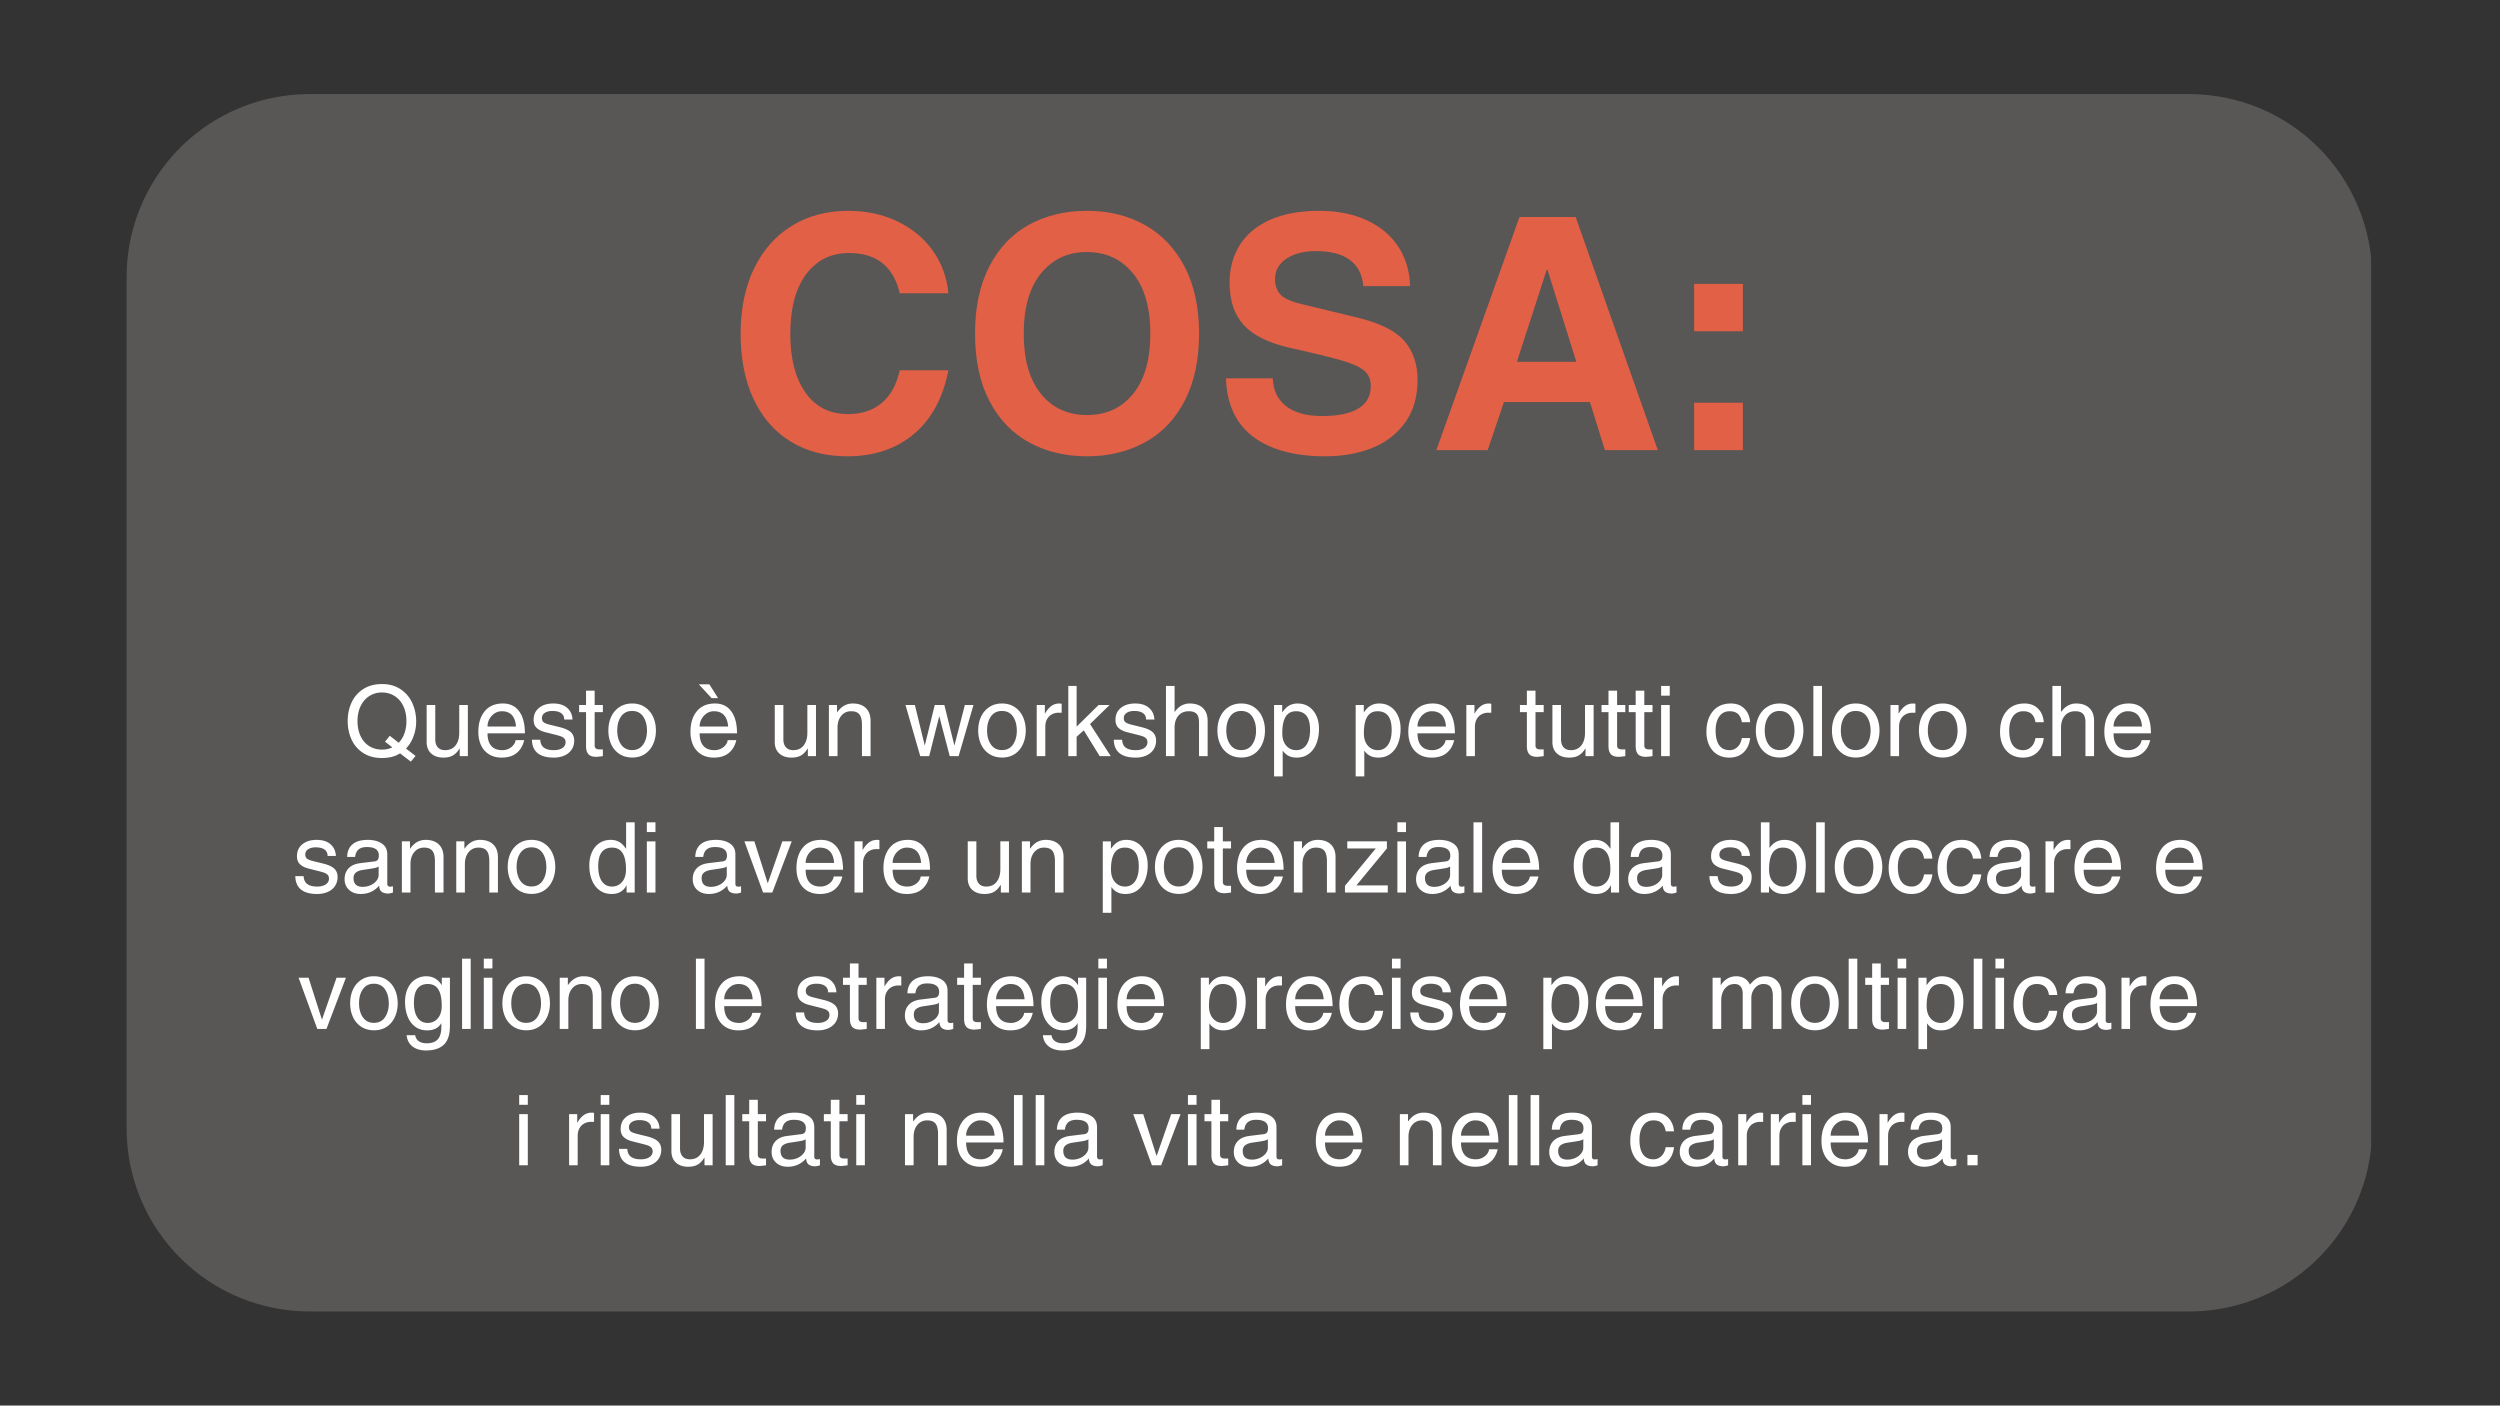 <svg xmlns="http://www.w3.org/2000/svg" width="1366" viewBox="0 0 1024.5 576" height="768" version="1.0"><rect x="0" y="0" width="1024.5" height="576" fill="#333333" stroke="none"/><defs><clipPath id="a"><path d="M51.883 38.559H972V537.44H51.883Zm0 0"/></clipPath><clipPath id="b"><path d="M126.844 38.559h770.312a74.963 74.963 0 0 1 74.961 74.964v348.954a74.96 74.96 0 0 1-74.96 74.964H126.843a74.963 74.963 0 0 1-74.961-74.964V113.523a74.96 74.96 0 0 1 74.96-74.964Zm0 0"/></clipPath></defs><g clip-path="url(#a)"><g clip-path="url(#b)"><path fill="#595656" d="M51.883 38.559H971.69V537.44H51.883Zm0 0"/></g></g><path d="M347.945 103.693c-7.367 0-13.218 2.887-17.562 8.656-4.344 5.762-6.516 13.965-6.516 24.61 0 10.023 2.063 17.984 6.188 23.89 4.125 5.899 9.957 8.844 17.5 8.844 5.582 0 10.191-1.531 13.828-4.594 3.633-3.062 6.078-7.52 7.328-13.375h19.953c-2.219 11.356-6.945 20.074-14.172 26.156-7.23 6.075-16.344 9.11-27.344 9.11-8.875 0-16.593-2.016-23.156-6.047-6.562-4.04-11.62-9.832-15.172-17.375-3.543-7.54-5.312-16.457-5.312-26.75 0-10.29 1.836-19.227 5.515-26.813 3.688-7.582 8.852-13.41 15.5-17.484 6.657-4.082 14.332-6.125 23.032-6.125 7.531 0 14.312 1.465 20.343 4.39 6.04 2.93 10.852 6.946 14.438 12.048 3.594 5.093 5.703 10.882 6.328 17.359h-19.953c-2.574-11-9.496-16.5-20.766-16.5ZM445.475 186.99c-8.875 0-16.774-1.887-23.688-5.656-6.918-3.77-12.351-9.426-16.297-16.97-3.949-7.538-5.922-16.765-5.922-27.671 0-10.738 1.946-19.899 5.844-27.484 3.906-7.583 9.317-13.282 16.235-17.094 6.925-3.813 14.867-5.719 23.828-5.719 8.957 0 16.894 1.953 23.812 5.86 6.914 3.898 12.328 9.617 16.235 17.156 3.906 7.543 5.859 16.636 5.859 27.28 0 10.825-1.977 20.028-5.922 27.61-3.95 7.586-9.406 13.262-16.375 17.032-6.96 3.769-14.828 5.656-23.61 5.656Zm25.937-50.297c0-10.645-2.375-18.875-7.125-24.688-4.742-5.812-11.058-8.718-18.953-8.718-7.719 0-13.953 2.906-18.703 8.718-4.742 5.813-7.11 14.043-7.11 24.688 0 10.648 2.348 18.875 7.047 24.687 4.707 5.805 11.008 8.704 18.907 8.704 7.894 0 14.191-2.899 18.89-8.704 4.696-5.812 7.047-14.039 7.047-24.687ZM539.142 102.896c-4.887 0-8.883 1.043-11.984 3.125-3.106 2.086-4.656 4.855-4.656 8.313 0 2.574.726 4.683 2.187 6.328 1.469 1.636 4.508 2.984 9.125 4.047l22.484 5.453c9.227 2.218 15.641 5.418 19.235 9.593 3.594 4.168 5.39 9.493 5.39 15.97 0 6.823-1.668 12.589-5 17.296-3.324 4.7-7.824 8.203-13.5 10.516-5.68 2.3-12.109 3.453-19.296 3.453-12.594 0-22.446-2.66-29.547-7.985-7.094-5.32-10.82-13.304-11.172-23.953h19.156c.176 4.875 1.992 8.668 5.453 11.375 3.469 2.711 8.395 4.063 14.781 4.063 6.477 0 11.422-1.02 14.829-3.063 3.414-2.039 5.125-5.144 5.125-9.312 0-2.664-.915-4.75-2.735-6.25-1.812-1.508-4.851-2.883-9.11-4.125-4.25-1.25-11.343-2.985-21.28-5.203-8.7-1.946-15-5.047-18.907-9.297-3.898-4.258-5.843-10.07-5.843-17.438 0-5.676 1.347-10.734 4.046-15.172 2.707-4.437 6.813-7.914 12.313-10.437 5.5-2.531 12.285-3.797 20.36-3.797 7.363 0 13.816 1.266 19.359 3.797 5.55 2.523 9.879 6.11 12.984 10.766 3.102 4.656 4.742 10.09 4.922 16.296h-19.172c-.887-9.57-7.402-14.359-19.547-14.359ZM657.682 184.459l-6.125-19.688h-35.25l-6.656 19.688H588.62l34.062-95.532h23.031l33.657 95.532Zm-11.703-36.188-11.844-37.797h-.265l-12.25 37.797ZM694.258 135.755v-19.421h19.969v19.421Zm0 48.704v-19.422h19.969v19.422Zm0 0" fill="#e26045"/><path d="M142.488 295.48c0-2.78.532-5.316 1.594-7.609a12.869 12.869 0 0 1 4.797-5.5c2.125-1.363 4.672-2.047 7.64-2.047 3 0 5.567.727 7.704 2.172a13.172 13.172 0 0 1 4.765 5.672c1.04 2.336 1.563 4.824 1.563 7.469 0 2.086-.36 4.11-1.078 6.078-.72 1.96-1.75 3.637-3.094 5.031l3.937 3.047-1.968 2.328-4.407-3.406c-1.949 1.281-4.421 1.922-7.421 1.922-2.993 0-5.543-.684-7.657-2.047-2.117-1.363-3.71-3.191-4.781-5.484-1.062-2.301-1.594-4.844-1.594-7.625Zm18.282 10.782-3-2.328 1.953-2.407 3.656 2.844c1.008-1.008 1.789-2.281 2.344-3.812.55-1.54.828-3.235.828-5.078 0-2.301-.422-4.336-1.266-6.11-.844-1.781-2.031-3.156-3.562-4.125-1.524-.976-3.266-1.469-5.235-1.469-1.906 0-3.62.493-5.14 1.47-1.524.968-2.711 2.343-3.563 4.124-.855 1.774-1.281 3.809-1.281 6.11 0 2.293.41 4.328 1.234 6.109.832 1.781 2.008 3.164 3.532 4.14 1.519.97 3.269 1.454 5.25 1.454 1.632 0 3.05-.305 4.25-.922ZM182.417 307.418c1.82 0 3.238-.64 4.25-1.922 1.02-1.281 1.531-3.031 1.531-5.25v-11.344h3.531v20.97h-3.328v-3.048l-.078-.078c-.805 1.313-1.715 2.262-2.734 2.844-1.012.582-2.32.875-3.922.875-2.086 0-3.746-.57-4.985-1.703-1.23-1.133-1.843-2.692-1.843-4.672v-15.188h3.53v14.079c0 1.386.349 2.476 1.048 3.265.695.781 1.695 1.172 3 1.172ZM205.882 307.418c.906 0 1.757-.191 2.562-.578a5.556 5.556 0 0 0 1.969-1.531c.508-.645.8-1.317.875-2.016h3.531c-.512 2.25-1.543 4.012-3.094 5.281-1.543 1.262-3.586 1.891-6.125 1.891-2.03 0-3.773-.453-5.218-1.36-1.438-.906-2.528-2.148-3.266-3.734-.73-1.594-1.094-3.406-1.094-5.437 0-3.563.875-6.39 2.625-8.485 1.75-2.101 4.227-3.156 7.438-3.156 2.883 0 5.11 1.074 6.672 3.219 1.562 2.137 2.343 5.14 2.343 9.015h-15.312c0 2.25.508 3.965 1.531 5.141 1.031 1.168 2.551 1.75 4.563 1.75Zm-.282-15.953a5.223 5.223 0 0 0-2.859.844c-.875.562-1.59 1.328-2.14 2.297-.544.96-.813 2-.813 3.125h11.672c-.324-4.176-2.278-6.266-5.86-6.266ZM234.628 294.871h-3.406c0-1.144-.418-2.015-1.25-2.61-.825-.6-2.028-.905-3.61-.905-1.281 0-2.32.261-3.11.78-.78.524-1.171 1.247-1.171 2.173 0 .73.234 1.289.703 1.672.469.386 1.383.742 2.75 1.062l4.047 1c2.031.512 3.492 1.195 4.39 2.047.895.855 1.344 2.008 1.344 3.453 0 1.356-.351 2.563-1.047 3.625-.699 1.055-1.683 1.867-2.953 2.438-1.273.57-2.718.859-4.343.859-5.887 0-8.883-2.441-8.985-7.328h3.406c.082 1.523.598 2.617 1.547 3.281.946.668 2.274 1 3.985 1 1.468 0 2.644-.289 3.53-.875.884-.582 1.33-1.383 1.33-2.406 0-.664-.2-1.188-.595-1.563a3.7 3.7 0 0 0-1.406-.843c-.543-.188-1.344-.414-2.406-.688l-3.656-.922c-1.575-.363-2.809-.941-3.704-1.734-.898-.79-1.343-1.922-1.343-3.39 0-2.063.734-3.692 2.203-4.891 1.469-1.207 3.414-1.813 5.844-1.813 2.468 0 4.375.606 5.718 1.813 1.352 1.199 2.082 2.789 2.188 4.765ZM247.05 288.902v2.922h-3.359v13.72c0 1.042.656 1.562 1.969 1.562h1.39v2.765c-1.417.188-2.308.281-2.671.281-1.5 0-2.579-.359-3.235-1.078-.656-.726-.984-1.828-.984-3.297v-13.953h-2.844v-2.922h2.844v-5.859h3.531v5.86ZM259.088 310.434c-2.032 0-3.793-.496-5.282-1.485-1.48-.988-2.601-2.316-3.359-3.984-.762-1.676-1.14-3.54-1.14-5.594 0-2.113.39-4.004 1.171-5.672.79-1.675 1.922-2.992 3.39-3.953 1.47-.969 3.192-1.453 5.173-1.453 2.031 0 3.781.496 5.25 1.484 1.476.993 2.597 2.329 3.36 4.016.757 1.688 1.14 3.547 1.14 5.578 0 2.055-.39 3.93-1.172 5.625-.774 1.7-1.887 3.031-3.344 4-1.46.957-3.187 1.438-5.187 1.438Zm6.046-10.953c0-2.375-.523-4.32-1.562-5.844-1.043-1.52-2.563-2.281-4.563-2.281-1.93 0-3.421.75-4.484 2.25-1.055 1.492-1.578 3.414-1.578 5.765 0 2.293.523 4.203 1.578 5.735 1.063 1.523 2.567 2.28 4.516 2.28 1.976 0 3.488-.757 4.531-2.28 1.04-1.532 1.562-3.407 1.562-5.625ZM292.808 307.418c.907 0 1.758-.191 2.563-.578a5.556 5.556 0 0 0 1.969-1.531c.507-.645.8-1.317.875-2.016h3.53c-.51 2.25-1.542 4.012-3.093 5.281-1.543 1.262-3.586 1.891-6.125 1.891-2.031 0-3.773-.453-5.219-1.36-1.437-.906-2.527-2.148-3.265-3.734-.73-1.594-1.094-3.406-1.094-5.437 0-3.563.875-6.39 2.625-8.485 1.75-2.101 4.227-3.156 7.438-3.156 2.882 0 5.109 1.074 6.671 3.219 1.563 2.137 2.344 5.14 2.344 9.015h-15.312c0 2.25.507 3.965 1.53 5.141 1.032 1.168 2.552 1.75 4.563 1.75Zm-.28-15.953a5.223 5.223 0 0 0-2.86.844c-.875.562-1.59 1.328-2.14 2.297-.544.96-.813 2-.813 3.125h11.672c-.325-4.176-2.278-6.266-5.86-6.266Zm-.923-5.375-5.218-5.64h4.328l3.562 5.64ZM325.076 307.418c1.82 0 3.238-.64 4.25-1.922 1.02-1.281 1.531-3.031 1.531-5.25v-11.344h3.532v20.97h-3.329v-3.048l-.078-.078c-.804 1.313-1.715 2.262-2.734 2.844-1.012.582-2.32.875-3.922.875-2.086 0-3.746-.57-4.984-1.703-1.23-1.133-1.844-2.692-1.844-4.672v-15.188h3.531v14.079c0 1.386.348 2.476 1.047 3.265.695.781 1.695 1.172 3 1.172ZM353.228 296.996c0-1.914-.343-3.316-1.03-4.203-.68-.883-1.821-1.328-3.423-1.328-1.656 0-3 .625-4.031 1.875-1.023 1.242-1.531 2.875-1.531 4.906v11.625h-3.531v-20.969h3.328v2.97h.078c.906-1.259 1.879-2.173 2.922-2.735a7.044 7.044 0 0 1 3.406-.844c2.332 0 4.14.625 5.422 1.875 1.281 1.242 1.922 2.996 1.922 5.266v14.437h-3.532ZM379.012 305.387l4.047-16.485h3.937l4.078 16.485h.078l4.25-16.485h3.532l-6.094 20.97h-3.64l-4.25-16.235h-.079l-4.094 16.234h-3.656l-6.047-20.969h3.844l4.016 16.485ZM410.648 310.434c-2.031 0-3.793-.496-5.281-1.485-1.48-.988-2.602-2.316-3.36-3.984-.761-1.676-1.14-3.54-1.14-5.594 0-2.113.39-4.004 1.172-5.672.789-1.675 1.921-2.992 3.39-3.953 1.469-.969 3.192-1.453 5.172-1.453 2.031 0 3.781.496 5.25 1.484 1.477.993 2.598 2.329 3.36 4.016.757 1.688 1.14 3.547 1.14 5.578 0 2.055-.39 3.93-1.172 5.625-.773 1.7-1.886 3.031-3.344 4-1.46.957-3.187 1.438-5.187 1.438Zm6.047-10.953c0-2.375-.524-4.32-1.563-5.844-1.043-1.52-2.562-2.281-4.562-2.281-1.93 0-3.422.75-4.485 2.25-1.054 1.492-1.578 3.414-1.578 5.765 0 2.293.524 4.203 1.578 5.735 1.063 1.523 2.567 2.28 4.516 2.28 1.977 0 3.488-.757 4.531-2.28 1.04-1.532 1.563-3.407 1.563-5.625ZM428.363 297.887v11.984h-3.516v-20.969h3.328v3.485h.078c.75-1.313 1.598-2.32 2.547-3.031.946-.707 2.063-1.063 3.344-1.063.395 0 .703.043.922.125v3.656h-1.36c-.886 0-1.742.211-2.562.625-.812.407-1.48 1.047-2 1.922-.523.867-.781 1.953-.781 3.266ZM450.215 288.902h4.5l-8.016 7.813 8.5 13.156h-4.531l-6.547-10.578-2.922 2.64v7.938h-3.406V281.09h3.406v16.672ZM473.075 294.871h-3.406c0-1.144-.418-2.015-1.25-2.61-.825-.6-2.028-.905-3.61-.905-1.281 0-2.32.261-3.11.78-.78.524-1.171 1.247-1.171 2.173 0 .73.234 1.289.703 1.672.469.386 1.383.742 2.75 1.062l4.047 1c2.031.512 3.492 1.195 4.39 2.047.895.855 1.344 2.008 1.344 3.453 0 1.356-.351 2.563-1.047 3.625-.699 1.055-1.683 1.867-2.953 2.438-1.273.57-2.718.859-4.343.859-5.887 0-8.883-2.441-8.985-7.328h3.406c.082 1.523.598 2.617 1.547 3.281.946.668 2.274 1 3.985 1 1.468 0 2.644-.289 3.53-.875.884-.582 1.329-1.383 1.329-2.406 0-.664-.2-1.188-.594-1.563a3.7 3.7 0 0 0-1.406-.843c-.543-.188-1.344-.414-2.406-.688l-3.656-.922c-1.575-.363-2.81-.941-3.704-1.734-.898-.79-1.343-1.922-1.343-3.39 0-2.063.734-3.692 2.203-4.891 1.469-1.207 3.414-1.813 5.844-1.813 2.468 0 4.375.606 5.718 1.813 1.352 1.199 2.082 2.789 2.188 4.765ZM481.42 291.715c.874-1.207 1.816-2.078 2.827-2.61a6.947 6.947 0 0 1 3.297-.812c2.332 0 4.141.625 5.422 1.875 1.281 1.242 1.922 2.996 1.922 5.266v14.437h-3.531v-13.875c0-1.625-.344-2.785-1.031-3.484-.68-.695-1.727-1.047-3.141-1.047-1.813 0-3.242.61-4.281 1.828-1.043 1.219-1.563 2.871-1.563 4.953v11.625h-3.531V281.09h3.531v10.625ZM508.681 310.434c-2.031 0-3.793-.496-5.281-1.485-1.48-.988-2.602-2.316-3.36-3.984-.761-1.676-1.14-3.54-1.14-5.594 0-2.113.39-4.004 1.172-5.672.789-1.675 1.922-2.992 3.39-3.953 1.47-.969 3.192-1.453 5.172-1.453 2.031 0 3.781.496 5.25 1.484 1.477.993 2.598 2.329 3.36 4.016.757 1.688 1.14 3.547 1.14 5.578 0 2.055-.39 3.93-1.172 5.625-.773 1.7-1.886 3.031-3.343 4-1.461.957-3.188 1.438-5.188 1.438Zm6.047-10.953c0-2.375-.523-4.32-1.563-5.844-1.043-1.52-2.562-2.281-4.562-2.281-1.93 0-3.422.75-4.484 2.25-1.055 1.492-1.579 3.414-1.579 5.765 0 2.293.524 4.203 1.579 5.735 1.062 1.523 2.566 2.28 4.515 2.28 1.977 0 3.488-.757 4.531-2.28 1.04-1.532 1.563-3.407 1.563-5.625ZM540.521 298.684c0 2.187-.344 4.172-1.031 5.953-.68 1.781-1.711 3.2-3.094 4.25-1.375 1.05-3.047 1.578-5.016 1.578-1.367 0-2.515-.262-3.453-.781-.937-.52-1.672-1.192-2.203-2.016h-.078v10.5h-3.531v-29.266h3.328v2.97h.078c.937-1.333 1.89-2.259 2.86-2.782.976-.531 2.109-.797 3.39-.797 1.77 0 3.316.45 4.64 1.344 1.32.898 2.337 2.133 3.047 3.703.708 1.562 1.063 3.344 1.063 5.344Zm-9.313 8.734c1.77 0 3.157-.723 4.157-2.172 1-1.457 1.5-3.472 1.5-6.047 0-2.718-.5-4.687-1.5-5.906-1-1.219-2.422-1.828-4.266-1.828-3.75 0-5.625 2.98-5.625 8.937 0 2.2.54 3.918 1.625 5.157 1.082 1.242 2.453 1.86 4.11 1.86ZM573.96 298.684c0 2.187-.343 4.172-1.03 5.953-.68 1.781-1.712 3.2-3.094 4.25-1.375 1.05-3.047 1.578-5.016 1.578-1.367 0-2.516-.262-3.453-.781-.938-.52-1.672-1.192-2.203-2.016h-.078v10.5h-3.532v-29.266h3.328v2.97h.079c.937-1.333 1.89-2.259 2.859-2.782.976-.531 2.11-.797 3.39-.797 1.77 0 3.317.45 4.641 1.344 1.32.898 2.336 2.133 3.047 3.703.707 1.562 1.063 3.344 1.063 5.344Zm-9.312 8.734c1.77 0 3.156-.723 4.156-2.172 1-1.457 1.5-3.472 1.5-6.047 0-2.718-.5-4.687-1.5-5.906-1-1.219-2.422-1.828-4.265-1.828-3.75 0-5.625 2.98-5.625 8.937 0 2.2.539 3.918 1.625 5.157 1.082 1.242 2.453 1.86 4.109 1.86ZM586.988 307.418c.906 0 1.758-.191 2.562-.578a5.556 5.556 0 0 0 1.97-1.531c.507-.645.8-1.317.874-2.016h3.531c-.511 2.25-1.543 4.012-3.093 5.281-1.543 1.262-3.586 1.891-6.125 1.891-2.032 0-3.774-.453-5.22-1.36-1.437-.906-2.526-2.148-3.265-3.734-.73-1.594-1.093-3.406-1.093-5.437 0-3.563.875-6.39 2.625-8.485 1.75-2.101 4.226-3.156 7.437-3.156 2.883 0 5.11 1.074 6.672 3.219 1.562 2.137 2.344 5.14 2.344 9.015h-15.313c0 2.25.508 3.965 1.531 5.141 1.032 1.168 2.551 1.75 4.563 1.75Zm-.281-15.953a5.223 5.223 0 0 0-2.86.844c-.875.562-1.59 1.328-2.14 2.297-.543.96-.813 2-.813 3.125h11.672c-.324-4.176-2.277-6.266-5.86-6.266ZM604.422 297.887v11.984h-3.516v-20.969h3.328v3.485h.078c.75-1.313 1.598-2.32 2.547-3.031.945-.707 2.063-1.063 3.344-1.063.394 0 .703.043.922.125v3.656h-1.36c-.886 0-1.742.211-2.562.625-.813.407-1.48 1.047-2 1.922-.524.867-.781 1.953-.781 3.266ZM632.607 288.902v2.922h-3.36v13.72c0 1.042.657 1.562 1.97 1.562h1.39v2.765c-1.418.188-2.308.281-2.672.281-1.5 0-2.578-.359-3.234-1.078-.656-.726-.984-1.828-.984-3.297v-13.953h-2.844v-2.922h2.844v-5.859h3.53v5.86ZM643.754 307.418c1.82 0 3.238-.64 4.25-1.922 1.02-1.281 1.531-3.031 1.531-5.25v-11.344h3.531v20.97h-3.328v-3.048l-.078-.078c-.805 1.313-1.715 2.262-2.734 2.844-1.012.582-2.32.875-3.922.875-2.086 0-3.746-.57-4.985-1.703-1.23-1.133-1.843-2.692-1.843-4.672v-15.188h3.53v14.079c0 1.386.349 2.476 1.048 3.265.695.781 1.695 1.172 3 1.172ZM666.047 288.902v2.922h-3.36v13.72c0 1.042.657 1.562 1.97 1.562h1.39v2.765c-1.418.188-2.309.281-2.672.281-1.5 0-2.578-.359-3.234-1.078-.657-.726-.985-1.828-.985-3.297v-13.953h-2.844v-2.922h2.844v-5.859h3.531v5.86ZM677.193 288.902v2.922h-3.36v13.72c0 1.042.657 1.562 1.97 1.562h1.39v2.765c-1.418.188-2.308.281-2.672.281-1.5 0-2.578-.359-3.234-1.078-.656-.726-.984-1.828-.984-3.297v-13.953h-2.844v-2.922h2.844v-5.859h3.53v5.86ZM680.73 285.09v-4h3.532v4Zm0 24.781v-20.969h3.532v20.97ZM708.84 291.465c-1.843 0-3.273.719-4.28 2.156-1 1.43-1.5 3.344-1.5 5.75 0 2.617.476 4.61 1.437 5.985.969 1.375 2.398 2.062 4.297 2.062 1.226 0 2.3-.43 3.218-1.297.926-.863 1.524-2.086 1.797-3.672h3.407c-.293 2.493-1.188 4.45-2.688 5.875-1.5 1.43-3.453 2.141-5.86 2.141-1.898 0-3.554-.438-4.968-1.313-1.418-.882-2.508-2.128-3.266-3.734-.761-1.601-1.14-3.43-1.14-5.484 0-3.532.879-6.352 2.64-8.469 1.77-2.113 4.242-3.172 7.422-3.172 2.25 0 4.07.695 5.469 2.078 1.406 1.375 2.203 3.242 2.39 5.594h-3.406c-.46-3-2.117-4.5-4.968-4.5ZM729.326 310.434c-2.032 0-3.793-.496-5.282-1.485-1.48-.988-2.601-2.316-3.359-3.984-.762-1.676-1.14-3.54-1.14-5.594 0-2.113.39-4.004 1.171-5.672.79-1.675 1.922-2.992 3.39-3.953 1.47-.969 3.192-1.453 5.173-1.453 2.031 0 3.781.496 5.25 1.484 1.476.993 2.597 2.329 3.36 4.016.757 1.688 1.14 3.547 1.14 5.578 0 2.055-.39 3.93-1.172 5.625-.774 1.7-1.887 3.031-3.344 4-1.46.957-3.187 1.438-5.187 1.438Zm6.047-10.953c0-2.375-.524-4.32-1.563-5.844-1.043-1.52-2.562-2.281-4.562-2.281-1.93 0-3.422.75-4.485 2.25-1.055 1.492-1.578 3.414-1.578 5.765 0 2.293.523 4.203 1.578 5.735 1.063 1.523 2.567 2.28 4.516 2.28 1.976 0 3.488-.757 4.531-2.28 1.04-1.532 1.563-3.407 1.563-5.625ZM743.119 309.871V281.09h3.53v28.781ZM760.52 310.434c-2.031 0-3.793-.496-5.281-1.485-1.48-.988-2.602-2.316-3.36-3.984-.762-1.676-1.14-3.54-1.14-5.594 0-2.113.39-4.004 1.171-5.672.79-1.675 1.922-2.992 3.391-3.953 1.469-.969 3.191-1.453 5.172-1.453 2.031 0 3.781.496 5.25 1.484 1.476.993 2.598 2.329 3.36 4.016.757 1.688 1.14 3.547 1.14 5.578 0 2.055-.39 3.93-1.172 5.625-.773 1.7-1.887 3.031-3.344 4-1.46.957-3.187 1.438-5.187 1.438Zm6.047-10.953c0-2.375-.524-4.32-1.563-5.844-1.043-1.52-2.562-2.281-4.562-2.281-1.93 0-3.422.75-4.485 2.25-1.054 1.492-1.578 3.414-1.578 5.765 0 2.293.524 4.203 1.578 5.735 1.063 1.523 2.567 2.28 4.516 2.28 1.976 0 3.488-.757 4.531-2.28 1.04-1.532 1.563-3.407 1.563-5.625ZM778.235 297.887v11.984h-3.516v-20.969h3.328v3.485h.078c.75-1.313 1.598-2.32 2.547-3.031.945-.707 2.063-1.063 3.344-1.063.394 0 .703.043.922.125v3.656h-1.36c-.886 0-1.742.211-2.562.625-.813.407-1.48 1.047-2 1.922-.524.867-.781 1.953-.781 3.266ZM796.165 310.434c-2.032 0-3.793-.496-5.282-1.485-1.48-.988-2.601-2.316-3.36-3.984-.76-1.676-1.14-3.54-1.14-5.594 0-2.113.39-4.004 1.172-5.672.79-1.675 1.922-2.992 3.39-3.953 1.47-.969 3.192-1.453 5.173-1.453 2.03 0 3.78.496 5.25 1.484 1.476.993 2.597 2.329 3.36 4.016.757 1.688 1.14 3.547 1.14 5.578 0 2.055-.39 3.93-1.172 5.625-.774 1.7-1.887 3.031-3.344 4-1.46.957-3.187 1.438-5.187 1.438Zm6.046-10.953c0-2.375-.523-4.32-1.562-5.844-1.043-1.52-2.563-2.281-4.563-2.281-1.93 0-3.421.75-4.484 2.25-1.055 1.492-1.578 3.414-1.578 5.765 0 2.293.523 4.203 1.578 5.735 1.063 1.523 2.566 2.28 4.516 2.28 1.976 0 3.488-.757 4.53-2.28 1.04-1.532 1.563-3.407 1.563-5.625ZM829.167 291.465c-1.844 0-3.274.719-4.282 2.156-1 1.43-1.5 3.344-1.5 5.75 0 2.617.477 4.61 1.438 5.985.969 1.375 2.398 2.062 4.297 2.062 1.226 0 2.3-.43 3.218-1.297.926-.863 1.524-2.086 1.797-3.672h3.407c-.293 2.493-1.188 4.45-2.688 5.875-1.5 1.43-3.453 2.141-5.86 2.141-1.898 0-3.554-.438-4.968-1.313-1.418-.882-2.508-2.128-3.266-3.734-.761-1.601-1.14-3.43-1.14-5.484 0-3.532.879-6.352 2.64-8.469 1.77-2.113 4.242-3.172 7.422-3.172 2.25 0 4.07.695 5.469 2.078 1.406 1.375 2.203 3.242 2.39 5.594h-3.406c-.46-3-2.117-4.5-4.968-4.5ZM844.683 291.715c.875-1.207 1.816-2.078 2.828-2.61a6.947 6.947 0 0 1 3.297-.812c2.332 0 4.14.625 5.422 1.875 1.281 1.242 1.922 2.996 1.922 5.266v14.437h-3.532v-13.875c0-1.625-.343-2.785-1.03-3.484-.68-.695-1.727-1.047-3.141-1.047-1.813 0-3.243.61-4.282 1.828-1.043 1.219-1.562 2.871-1.562 4.953v11.625h-3.531V281.09h3.53v10.625ZM872.226 307.418c.906 0 1.758-.191 2.562-.578a5.556 5.556 0 0 0 1.97-1.531c.507-.645.8-1.317.874-2.016h3.531c-.511 2.25-1.543 4.012-3.093 5.281-1.543 1.262-3.586 1.891-6.125 1.891-2.032 0-3.774-.453-5.22-1.36-1.437-.906-2.526-2.148-3.265-3.734-.73-1.594-1.093-3.406-1.093-5.437 0-3.563.875-6.39 2.625-8.485 1.75-2.101 4.226-3.156 7.437-3.156 2.883 0 5.11 1.074 6.672 3.219 1.562 2.137 2.344 5.14 2.344 9.015h-15.313c0 2.25.508 3.965 1.531 5.141 1.032 1.168 2.551 1.75 4.563 1.75Zm-.281-15.953a5.223 5.223 0 0 0-2.86.844c-.875.562-1.59 1.328-2.14 2.297-.543.96-.813 2-.813 3.125h11.672c-.324-4.176-2.277-6.266-5.86-6.266ZM137.652 350.76h-3.406c0-1.144-.418-2.016-1.25-2.61-.824-.6-2.027-.906-3.61-.906-1.28 0-2.32.262-3.109.782-.781.523-1.172 1.246-1.172 2.172 0 .73.235 1.289.704 1.671.468.387 1.382.743 2.75 1.063l4.046 1c2.032.512 3.493 1.195 4.391 2.047.895.855 1.344 2.008 1.344 3.453 0 1.355-.352 2.562-1.047 3.625-.7 1.055-1.684 1.867-2.953 2.437-1.274.57-2.719.86-4.344.86-5.887 0-8.883-2.442-8.984-7.328h3.406c.082 1.523.598 2.617 1.547 3.281.945.668 2.273 1 3.984 1 1.469 0 2.645-.29 3.531-.875.883-.582 1.329-1.383 1.329-2.406 0-.664-.2-1.188-.594-1.563a3.7 3.7 0 0 0-1.406-.844c-.543-.187-1.344-.414-2.407-.687l-3.656-.922c-1.574-.363-2.809-.941-3.703-1.734-.899-.79-1.344-1.922-1.344-3.39 0-2.063.735-3.692 2.203-4.892 1.469-1.207 3.414-1.812 5.844-1.812 2.469 0 4.375.605 5.719 1.812 1.351 1.2 2.082 2.79 2.187 4.766ZM159.872 363.354c.363 0 .75-.05 1.156-.156v2.562c-.805.27-1.46.406-1.969.406-1.148 0-2.039-.246-2.672-.734-.625-.5-.964-1.328-1.015-2.484-2 2.273-4.512 3.406-7.531 3.406-1.961 0-3.555-.559-4.782-1.672-1.23-1.125-1.843-2.582-1.843-4.375 0-1.813.535-3.29 1.609-4.438 1.07-1.156 2.648-1.867 4.734-2.14l5.844-.719c.645-.082 1.113-.312 1.406-.687.29-.375.438-.961.438-1.766 0-2.29-1.64-3.438-4.922-3.438-1.45 0-2.57.325-3.36.97-.78.636-1.265 1.663-1.453 3.077h-3.25c.051-2.25.786-3.972 2.204-5.172 1.414-1.207 3.503-1.812 6.265-1.812 2.344 0 4.254.496 5.735 1.484 1.488.993 2.234 2.465 2.234 4.422v12.11c0 .343.094.625.281.843.188.211.485.313.89.313Zm-4.703-4.844v-3.453c-.313.273-.825.484-1.532.64-.71.157-2.308.415-4.796.766-1.282.188-2.266.547-2.954 1.078-.68.532-1.015 1.293-1.015 2.282 0 2.406 1.27 3.609 3.812 3.609 1.094 0 2.14-.219 3.14-.656 1-.446 1.806-1.051 2.423-1.813.613-.758.922-1.578.922-2.453ZM178.227 352.885c0-1.914-.343-3.316-1.03-4.203-.68-.883-1.821-1.328-3.423-1.328-1.656 0-3 .625-4.031 1.875-1.023 1.242-1.531 2.875-1.531 4.906v11.625h-3.532v-20.969h3.329v2.97h.078c.906-1.259 1.879-2.173 2.922-2.735a7.044 7.044 0 0 1 3.406-.844c2.332 0 4.14.625 5.422 1.875 1.28 1.242 1.922 2.996 1.922 5.266v14.437h-3.532ZM200.52 352.885c0-1.914-.343-3.316-1.03-4.203-.68-.883-1.821-1.328-3.423-1.328-1.656 0-3 .625-4.031 1.875-1.023 1.242-1.531 2.875-1.531 4.906v11.625h-3.532v-20.969h3.329v2.97h.078c.906-1.259 1.879-2.173 2.922-2.735a7.044 7.044 0 0 1 3.406-.844c2.332 0 4.14.625 5.422 1.875 1.281 1.242 1.922 2.996 1.922 5.266v14.437h-3.532ZM217.845 366.323c-2.032 0-3.793-.496-5.282-1.485-1.48-.988-2.601-2.316-3.359-3.984-.762-1.676-1.14-3.54-1.14-5.594 0-2.113.39-4.004 1.171-5.672.79-1.676 1.922-2.992 3.39-3.953 1.47-.969 3.192-1.453 5.173-1.453 2.031 0 3.781.496 5.25 1.484 1.476.993 2.597 2.328 3.36 4.016.757 1.687 1.14 3.547 1.14 5.578 0 2.055-.39 3.93-1.172 5.625-.774 1.7-1.887 3.031-3.344 4-1.46.957-3.187 1.438-5.187 1.438Zm6.046-10.954c0-2.375-.523-4.32-1.562-5.843-1.043-1.52-2.563-2.282-4.563-2.282-1.93 0-3.421.75-4.484 2.25-1.055 1.493-1.578 3.415-1.578 5.766 0 2.293.523 4.203 1.578 5.734 1.063 1.524 2.566 2.282 4.516 2.282 1.976 0 3.488-.758 4.531-2.282 1.039-1.53 1.562-3.406 1.562-5.625ZM256.768 365.76v-2.89h-.078c-1.199 2.324-3.214 3.484-6.047 3.484-1.949 0-3.617-.524-5-1.563-1.375-1.039-2.414-2.441-3.109-4.203-.687-1.758-1.031-3.738-1.031-5.937 0-2.032.36-3.836 1.078-5.422.719-1.594 1.738-2.832 3.062-3.719 1.32-.883 2.852-1.328 4.594-1.328 1.313 0 2.469.277 3.469.828 1 .555 1.926 1.469 2.781 2.75h.094V336.98h3.516v28.781Zm-5.968-2.453c1.656 0 3.023-.617 4.11-1.86 1.081-1.238 1.624-2.956 1.624-5.156 0-2.988-.469-5.222-1.406-6.703-.938-1.488-2.367-2.234-4.281-2.234-3.805 0-5.704 2.527-5.704 7.578 0 2.68.493 4.746 1.485 6.203.988 1.45 2.379 2.172 4.172 2.172ZM265.077 340.979v-4h3.531v4Zm0 24.781v-20.969h3.531v20.97ZM302.531 363.354c.363 0 .75-.05 1.156-.156v2.562c-.804.27-1.46.406-1.968.406-1.149 0-2.04-.246-2.672-.734-.625-.5-.965-1.328-1.016-2.484-2 2.273-4.512 3.406-7.531 3.406-1.961 0-3.555-.559-4.781-1.672-1.23-1.125-1.844-2.582-1.844-4.375 0-1.813.535-3.29 1.61-4.438 1.07-1.156 2.648-1.867 4.734-2.14l5.843-.719c.645-.082 1.114-.312 1.407-.687.289-.375.437-.961.437-1.766 0-2.29-1.64-3.438-4.922-3.438-1.45 0-2.57.325-3.36.97-.78.636-1.265 1.663-1.452 3.077h-3.25c.05-2.25.785-3.972 2.203-5.172 1.414-1.207 3.504-1.812 6.265-1.812 2.344 0 4.254.496 5.735 1.484 1.488.993 2.234 2.465 2.234 4.422v12.11c0 .343.094.625.281.843.188.211.485.313.891.313Zm-4.703-4.844v-3.453c-.313.273-.824.484-1.531.64-.711.157-2.309.415-4.797.766-1.281.188-2.266.547-2.953 1.078-.68.532-1.016 1.293-1.016 2.282 0 2.406 1.27 3.609 3.813 3.609 1.093 0 2.14-.219 3.14-.656 1-.446 1.805-1.051 2.422-1.813.613-.758.922-1.578.922-2.453ZM314.668 361.87l5.937-17.079h3.844l-7.969 20.97h-3.765l-7.657-20.97h4.079l5.453 17.078ZM336.247 363.307c.906 0 1.758-.191 2.562-.578a5.556 5.556 0 0 0 1.969-1.531c.508-.645.8-1.317.875-2.016h3.531c-.512 2.25-1.543 4.012-3.094 5.281-1.543 1.262-3.585 1.89-6.125 1.89-2.03 0-3.773-.452-5.218-1.359-1.438-.906-2.528-2.148-3.266-3.734-.73-1.594-1.094-3.406-1.094-5.437 0-3.563.875-6.391 2.625-8.485 1.75-2.101 4.227-3.156 7.438-3.156 2.883 0 5.11 1.074 6.672 3.219 1.562 2.136 2.343 5.14 2.343 9.015h-15.312c0 2.25.508 3.965 1.531 5.141 1.031 1.168 2.551 1.75 4.563 1.75Zm-.282-15.953a5.223 5.223 0 0 0-2.859.844c-.875.562-1.59 1.328-2.14 2.296-.544.961-.813 2-.813 3.125h11.672c-.324-4.175-2.278-6.265-5.86-6.265ZM353.68 353.776v11.984h-3.515v-20.969h3.328v3.485h.078c.75-1.313 1.598-2.32 2.547-3.032.945-.707 2.062-1.062 3.344-1.062.394 0 .703.043.921.125v3.656h-1.359c-.887 0-1.742.211-2.562.625-.813.406-1.48 1.047-2 1.922-.524.867-.782 1.953-.782 3.266ZM371.891 363.307c.907 0 1.758-.191 2.563-.578a5.556 5.556 0 0 0 1.969-1.531c.508-.645.8-1.317.875-2.016h3.531c-.512 2.25-1.543 4.012-3.094 5.281-1.543 1.262-3.586 1.89-6.125 1.89-2.031 0-3.773-.452-5.219-1.359-1.437-.906-2.527-2.148-3.265-3.734-.73-1.594-1.094-3.406-1.094-5.437 0-3.563.875-6.391 2.625-8.485 1.75-2.101 4.227-3.156 7.438-3.156 2.882 0 5.109 1.074 6.671 3.219 1.563 2.136 2.344 5.14 2.344 9.015h-15.312c0 2.25.508 3.965 1.531 5.141 1.031 1.168 2.55 1.75 4.562 1.75Zm-.28-15.953a5.223 5.223 0 0 0-2.86.844c-.875.562-1.59 1.328-2.14 2.296-.544.961-.813 2-.813 3.125h11.672c-.325-4.175-2.278-6.265-5.86-6.265ZM404.16 363.307c1.82 0 3.237-.64 4.25-1.922 1.019-1.281 1.53-3.031 1.53-5.25v-11.344h3.532v20.97h-3.329v-3.048l-.078-.078c-.804 1.313-1.714 2.262-2.734 2.844-1.012.582-2.32.875-3.922.875-2.086 0-3.746-.57-4.984-1.703-1.23-1.133-1.844-2.692-1.844-4.672V344.79h3.531v14.078c0 1.387.348 2.477 1.047 3.266.695.781 1.695 1.172 3 1.172ZM432.312 352.885c0-1.914-.344-3.316-1.032-4.203-.68-.883-1.82-1.328-3.422-1.328-1.656 0-3 .625-4.03 1.875-1.024 1.242-1.532 2.875-1.532 4.906v11.625h-3.531v-20.969h3.328v2.97h.078c.906-1.259 1.879-2.173 2.922-2.735a7.044 7.044 0 0 1 3.406-.844c2.332 0 4.14.625 5.422 1.875 1.281 1.242 1.922 2.996 1.922 5.266v14.437h-3.531ZM470.33 354.573c0 2.187-.345 4.171-1.032 5.953-.68 1.781-1.711 3.199-3.094 4.25-1.375 1.05-3.047 1.578-5.015 1.578-1.368 0-2.516-.262-3.454-.781-.937-.52-1.671-1.192-2.203-2.016h-.078v10.5h-3.531v-29.266h3.328v2.97h.078c.938-1.333 1.89-2.259 2.86-2.782.976-.531 2.109-.797 3.39-.797 1.77 0 3.317.45 4.64 1.344 1.321.898 2.337 2.133 3.048 3.703.707 1.562 1.062 3.344 1.062 5.344Zm-9.313 8.734c1.77 0 3.156-.723 4.156-2.172 1-1.457 1.5-3.473 1.5-6.047 0-2.719-.5-4.687-1.5-5.906-1-1.219-2.422-1.828-4.266-1.828-3.75 0-5.625 2.98-5.625 8.937 0 2.2.54 3.918 1.625 5.157 1.082 1.242 2.453 1.859 4.11 1.859ZM483.075 366.323c-2.031 0-3.793-.496-5.281-1.485-1.48-.988-2.602-2.316-3.36-3.984-.761-1.676-1.14-3.54-1.14-5.594 0-2.113.39-4.004 1.172-5.672.789-1.676 1.922-2.992 3.39-3.953 1.47-.969 3.192-1.453 5.172-1.453 2.032 0 3.782.496 5.25 1.484 1.477.993 2.598 2.328 3.36 4.016.758 1.687 1.14 3.547 1.14 5.578 0 2.055-.39 3.93-1.171 5.625-.774 1.7-1.887 3.031-3.344 4-1.461.957-3.188 1.438-5.188 1.438Zm6.047-10.954c0-2.375-.523-4.32-1.562-5.843-1.043-1.52-2.563-2.282-4.563-2.282-1.93 0-3.422.75-4.484 2.25-1.055 1.493-1.578 3.415-1.578 5.766 0 2.293.523 4.203 1.578 5.734 1.062 1.524 2.566 2.282 4.515 2.282 1.977 0 3.489-.758 4.532-2.282 1.039-1.53 1.562-3.406 1.562-5.625ZM504.478 344.791v2.922h-3.36v13.719c0 1.043.657 1.562 1.969 1.562h1.39v2.766c-1.417.188-2.308.281-2.671.281-1.5 0-2.578-.359-3.235-1.078-.656-.726-.984-1.828-.984-3.297v-13.953h-2.844v-2.922h2.844v-5.859h3.531v5.86ZM516.796 363.307c.906 0 1.758-.191 2.563-.578a5.556 5.556 0 0 0 1.968-1.531c.508-.645.801-1.317.875-2.016h3.532c-.512 2.25-1.543 4.012-3.094 5.281-1.543 1.262-3.586 1.89-6.125 1.89-2.031 0-3.774-.452-5.219-1.359-1.437-.906-2.527-2.148-3.266-3.734-.73-1.594-1.093-3.406-1.093-5.437 0-3.563.875-6.391 2.625-8.485 1.75-2.101 4.226-3.156 7.437-3.156 2.883 0 5.11 1.074 6.672 3.219 1.563 2.136 2.344 5.14 2.344 9.015h-15.313c0 2.25.508 3.965 1.532 5.141 1.03 1.168 2.55 1.75 4.562 1.75Zm-.281-15.953a5.223 5.223 0 0 0-2.86.844c-.875.562-1.59 1.328-2.14 2.296-.543.961-.813 2-.813 3.125h11.672c-.324-4.175-2.277-6.265-5.86-6.265ZM543.777 352.885c0-1.914-.344-3.316-1.032-4.203-.68-.883-1.82-1.328-3.422-1.328-1.656 0-3 .625-4.03 1.875-1.024 1.242-1.532 2.875-1.532 4.906v11.625h-3.531v-20.969h3.328v2.97h.078c.906-1.259 1.879-2.173 2.922-2.735a7.044 7.044 0 0 1 3.406-.844c2.332 0 4.14.625 5.422 1.875 1.281 1.242 1.922 2.996 1.922 5.266v14.437h-3.531ZM555.85 362.838h12.86v2.922h-17.547v-2.766l12.625-15.28h-11.672v-2.923h16.235v2.891ZM572.648 340.979v-4h3.532v4Zm0 24.781v-20.969h3.532v20.97ZM598.956 363.354c.363 0 .75-.05 1.156-.156v2.562c-.805.27-1.46.406-1.969.406-1.148 0-2.039-.246-2.672-.734-.625-.5-.964-1.328-1.015-2.484-2 2.273-4.512 3.406-7.531 3.406-1.961 0-3.555-.559-4.782-1.672-1.23-1.125-1.843-2.582-1.843-4.375 0-1.813.535-3.29 1.609-4.438 1.07-1.156 2.648-1.867 4.734-2.14l5.844-.719c.645-.082 1.113-.312 1.406-.687.29-.375.438-.961.438-1.766 0-2.29-1.64-3.438-4.922-3.438-1.45 0-2.57.325-3.36.97-.78.636-1.265 1.663-1.453 3.077h-3.25c.051-2.25.786-3.972 2.204-5.172 1.414-1.207 3.504-1.812 6.265-1.812 2.344 0 4.254.496 5.735 1.484 1.488.993 2.234 2.465 2.234 4.422v12.11c0 .343.094.625.281.843.188.211.485.313.89.313Zm-4.703-4.844v-3.453c-.313.273-.824.484-1.532.64-.71.157-2.308.415-4.796.766-1.282.188-2.266.547-2.954 1.078-.68.532-1.015 1.293-1.015 2.282 0 2.406 1.27 3.609 3.812 3.609 1.094 0 2.141-.219 3.141-.656 1-.446 1.805-1.051 2.422-1.813.613-.758.922-1.578.922-2.453ZM603.843 365.76V336.98h3.53v28.781ZM621.525 363.307c.906 0 1.758-.191 2.563-.578a5.556 5.556 0 0 0 1.968-1.531c.508-.645.801-1.317.875-2.016h3.532c-.512 2.25-1.543 4.012-3.094 5.281-1.543 1.262-3.586 1.89-6.125 1.89-2.031 0-3.774-.452-5.219-1.359-1.437-.906-2.527-2.148-3.266-3.734-.73-1.594-1.093-3.406-1.093-5.437 0-3.563.875-6.391 2.625-8.485 1.75-2.101 4.226-3.156 7.437-3.156 2.883 0 5.11 1.074 6.672 3.219 1.563 2.136 2.344 5.14 2.344 9.015H615.43c0 2.25.508 3.965 1.532 5.141 1.03 1.168 2.55 1.75 4.562 1.75Zm-.281-15.953a5.223 5.223 0 0 0-2.86.844c-.875.562-1.59 1.328-2.14 2.296-.543.961-.813 2-.813 3.125h11.672c-.324-4.175-2.277-6.265-5.86-6.265ZM660.168 365.76v-2.89h-.079c-1.199 2.324-3.214 3.484-6.046 3.484-1.95 0-3.618-.524-5-1.563-1.375-1.039-2.414-2.441-3.11-4.203-.687-1.758-1.031-3.738-1.031-5.937 0-2.032.36-3.836 1.078-5.422.719-1.594 1.738-2.832 3.063-3.719 1.32-.883 2.851-1.328 4.593-1.328 1.313 0 2.47.277 3.47.828 1 .555 1.925 1.469 2.78 2.75h.094V336.98h3.516v28.781Zm-5.97-2.453c1.657 0 3.024-.617 4.11-1.86 1.082-1.238 1.625-2.956 1.625-5.156 0-2.988-.469-5.222-1.406-6.703-.938-1.488-2.367-2.234-4.281-2.234-3.805 0-5.703 2.527-5.703 7.578 0 2.68.492 4.746 1.484 6.203.988 1.45 2.379 2.172 4.172 2.172ZM685.882 363.354c.364 0 .75-.05 1.157-.156v2.562c-.805.27-1.461.406-1.969.406-1.148 0-2.04-.246-2.672-.734-.625-.5-.965-1.328-1.016-2.484-2 2.273-4.511 3.406-7.53 3.406-1.962 0-3.555-.559-4.782-1.672-1.23-1.125-1.844-2.582-1.844-4.375 0-1.813.535-3.29 1.61-4.438 1.07-1.156 2.648-1.867 4.734-2.14l5.844-.719c.644-.082 1.113-.312 1.406-.687.289-.375.437-.961.437-1.766 0-2.29-1.64-3.438-4.921-3.438-1.45 0-2.57.325-3.36.97-.781.636-1.265 1.663-1.453 3.077h-3.25c.05-2.25.785-3.972 2.203-5.172 1.414-1.207 3.504-1.812 6.266-1.812 2.344 0 4.254.496 5.734 1.484 1.488.993 2.235 2.465 2.235 4.422v12.11c0 .343.093.625.28.843.188.211.485.313.891.313Zm-4.703-4.844v-3.453c-.312.273-.824.484-1.53.64-.712.157-2.31.415-4.798.766-1.281.188-2.265.547-2.953 1.078-.68.532-1.016 1.293-1.016 2.282 0 2.406 1.27 3.609 3.813 3.609 1.094 0 2.14-.219 3.14-.656 1-.446 1.805-1.051 2.422-1.813.614-.758.922-1.578.922-2.453ZM717.15 350.76h-3.406c0-1.144-.418-2.016-1.25-2.61-.824-.6-2.028-.906-3.61-.906-1.28 0-2.32.262-3.109.782-.781.523-1.172 1.246-1.172 2.172 0 .73.235 1.289.703 1.671.47.387 1.383.743 2.75 1.063l4.047 1c2.031.512 3.492 1.195 4.39 2.047.895.855 1.345 2.008 1.345 3.453 0 1.355-.352 2.562-1.047 3.625-.7 1.055-1.684 1.867-2.953 2.437-1.274.57-2.72.86-4.344.86-5.887 0-8.883-2.442-8.985-7.328h3.407c.082 1.523.597 2.617 1.547 3.281.945.668 2.273 1 3.984 1 1.469 0 2.644-.29 3.531-.875.883-.582 1.328-1.383 1.328-2.406 0-.664-.199-1.188-.593-1.563a3.7 3.7 0 0 0-1.407-.844c-.543-.187-1.343-.414-2.406-.687l-3.656-.922c-1.574-.363-2.809-.941-3.703-1.734-.899-.79-1.344-1.922-1.344-3.39 0-2.063.734-3.692 2.203-4.892 1.469-1.207 3.414-1.812 5.844-1.812 2.469 0 4.375.605 5.719 1.812 1.351 1.2 2.082 2.79 2.187 4.766ZM725.213 347.432c1.489-2.164 3.52-3.25 6.094-3.25 1.758 0 3.3.45 4.625 1.344 1.32.898 2.332 2.14 3.031 3.734.696 1.594 1.047 3.383 1.047 5.36 0 2.218-.351 4.218-1.047 6-.699 1.773-1.73 3.171-3.093 4.203-1.368 1.02-3.008 1.53-4.922 1.53-1.282 0-2.418-.245-3.407-.734-.992-.488-1.835-1.312-2.53-2.468h-.079v2.61h-3.328v-28.782h3.531v10.453Zm11.141 7.703c0-2.726-.492-4.707-1.469-5.937-.969-1.227-2.402-1.844-4.297-1.844-3.75 0-5.625 2.98-5.625 8.937 0 2.25.551 3.985 1.657 5.203 1.113 1.211 2.488 1.813 4.125 1.813 1.738 0 3.109-.719 4.109-2.156 1-1.446 1.5-3.453 1.5-6.016ZM744.256 365.76V336.98h3.532v28.781ZM761.657 366.323c-2.03 0-3.792-.496-5.28-1.485-1.481-.988-2.602-2.316-3.36-3.984-.762-1.676-1.14-3.54-1.14-5.594 0-2.113.39-4.004 1.171-5.672.79-1.676 1.922-2.992 3.39-3.953 1.47-.969 3.192-1.453 5.173-1.453 2.03 0 3.78.496 5.25 1.484 1.476.993 2.597 2.328 3.359 4.016.758 1.687 1.14 3.547 1.14 5.578 0 2.055-.39 3.93-1.171 5.625-.774 1.7-1.887 3.031-3.344 4-1.461.957-3.188 1.438-5.188 1.438Zm6.047-10.954c0-2.375-.523-4.32-1.562-5.843-1.043-1.52-2.563-2.282-4.563-2.282-1.93 0-3.422.75-4.484 2.25-1.055 1.493-1.578 3.415-1.578 5.766 0 2.293.523 4.203 1.578 5.734 1.062 1.524 2.566 2.282 4.516 2.282 1.976 0 3.488-.758 4.53-2.282 1.04-1.53 1.563-3.406 1.563-5.625ZM783.513 347.354c-1.844 0-3.273.719-4.281 2.156-1 1.43-1.5 3.344-1.5 5.75 0 2.617.476 4.61 1.437 5.984.969 1.375 2.399 2.063 4.297 2.063 1.227 0 2.3-.43 3.219-1.297.926-.863 1.523-2.086 1.797-3.672h3.406c-.293 2.492-1.188 4.45-2.688 5.875-1.5 1.43-3.453 2.14-5.859 2.14-1.898 0-3.555-.437-4.969-1.312-1.418-.882-2.507-2.129-3.265-3.734-.762-1.602-1.14-3.43-1.14-5.484 0-3.532.878-6.352 2.64-8.47 1.77-2.112 4.242-3.171 7.422-3.171 2.25 0 4.07.695 5.468 2.078 1.407 1.375 2.203 3.242 2.391 5.594h-3.406c-.461-3-2.117-4.5-4.969-4.5ZM803.56 347.354c-1.843 0-3.273.719-4.28 2.156-1 1.43-1.5 3.344-1.5 5.75 0 2.617.476 4.61 1.437 5.984.969 1.375 2.398 2.063 4.297 2.063 1.226 0 2.3-.43 3.218-1.297.926-.863 1.524-2.086 1.797-3.672h3.407c-.293 2.492-1.188 4.45-2.688 5.875-1.5 1.43-3.453 2.14-5.86 2.14-1.898 0-3.554-.437-4.968-1.312-1.418-.882-2.508-2.129-3.266-3.734-.761-1.602-1.14-3.43-1.14-5.484 0-3.532.879-6.352 2.64-8.47 1.77-2.112 4.243-3.171 7.422-3.171 2.25 0 4.07.695 5.469 2.078 1.406 1.375 2.203 3.242 2.39 5.594h-3.406c-.46-3-2.117-4.5-4.968-4.5ZM832.952 363.354c.363 0 .75-.05 1.156-.156v2.562c-.804.27-1.46.406-1.969.406-1.148 0-2.039-.246-2.671-.734-.625-.5-.965-1.328-1.016-2.484-2 2.273-4.512 3.406-7.531 3.406-1.961 0-3.555-.559-4.782-1.672-1.23-1.125-1.843-2.582-1.843-4.375 0-1.813.535-3.29 1.61-4.438 1.07-1.156 2.648-1.867 4.733-2.14l5.844-.719c.645-.082 1.114-.312 1.406-.687.29-.375.438-.961.438-1.766 0-2.29-1.64-3.438-4.922-3.438-1.45 0-2.57.325-3.36.97-.78.636-1.265 1.663-1.452 3.077h-3.25c.05-2.25.785-3.972 2.203-5.172 1.414-1.207 3.504-1.812 6.265-1.812 2.344 0 4.254.496 5.735 1.484 1.488.993 2.234 2.465 2.234 4.422v12.11c0 .343.094.625.281.843.188.211.485.313.891.313Zm-4.703-4.844v-3.453c-.313.273-.824.484-1.531.64-.711.157-2.309.415-4.797.766-1.282.188-2.266.547-2.953 1.078-.68.532-1.016 1.293-1.016 2.282 0 2.406 1.27 3.609 3.812 3.609 1.094 0 2.141-.219 3.141-.656 1-.446 1.805-1.051 2.422-1.813.613-.758.922-1.578.922-2.453ZM841.76 353.776v11.984h-3.515v-20.969h3.328v3.485h.078c.75-1.313 1.598-2.32 2.547-3.032.945-.707 2.063-1.062 3.344-1.062.394 0 .703.043.922.125v3.656h-1.36c-.886 0-1.742.211-2.562.625-.813.406-1.48 1.047-2 1.922-.524.867-.781 1.953-.781 3.266ZM859.972 363.307c.906 0 1.758-.191 2.562-.578a5.556 5.556 0 0 0 1.969-1.531c.508-.645.8-1.317.875-2.016h3.531c-.511 2.25-1.543 4.012-3.093 5.281-1.543 1.262-3.586 1.89-6.125 1.89-2.032 0-3.774-.452-5.22-1.359-1.437-.906-2.527-2.148-3.265-3.734-.73-1.594-1.094-3.406-1.094-5.437 0-3.563.875-6.391 2.625-8.485 1.75-2.101 4.227-3.156 7.438-3.156 2.883 0 5.11 1.074 6.672 3.219 1.562 2.136 2.344 5.14 2.344 9.015h-15.313c0 2.25.508 3.965 1.531 5.141 1.032 1.168 2.551 1.75 4.563 1.75Zm-.281-15.953a5.223 5.223 0 0 0-2.86.844c-.875.562-1.59 1.328-2.14 2.296-.543.961-.813 2-.813 3.125h11.672c-.324-4.175-2.277-6.265-5.86-6.265ZM893.411 363.307c.906 0 1.758-.191 2.563-.578a5.556 5.556 0 0 0 1.968-1.531c.508-.645.801-1.317.875-2.016h3.532c-.512 2.25-1.543 4.012-3.094 5.281-1.543 1.262-3.586 1.89-6.125 1.89-2.031 0-3.773-.452-5.219-1.359-1.437-.906-2.527-2.148-3.265-3.734-.73-1.594-1.094-3.406-1.094-5.437 0-3.563.875-6.391 2.625-8.485 1.75-2.101 4.226-3.156 7.437-3.156 2.883 0 5.11 1.074 6.672 3.219 1.563 2.136 2.344 5.14 2.344 9.015h-15.313c0 2.25.508 3.965 1.532 5.141 1.031 1.168 2.55 1.75 4.562 1.75Zm-.281-15.953a5.223 5.223 0 0 0-2.86.844c-.874.562-1.59 1.328-2.14 2.296-.543.961-.813 2-.813 3.125h11.672c-.324-4.175-2.277-6.265-5.859-6.265ZM131.976 417.758l5.937-17.078h3.844l-7.969 20.969h-3.765l-7.657-20.969h4.079l5.453 17.078ZM153.273 422.212c-2.03 0-3.792-.497-5.28-1.485-1.481-.988-2.602-2.316-3.36-3.984-.762-1.676-1.14-3.54-1.14-5.594 0-2.113.39-4.004 1.171-5.672.79-1.676 1.922-2.992 3.39-3.953 1.47-.969 3.192-1.453 5.173-1.453 2.03 0 3.78.496 5.25 1.484 1.476.992 2.597 2.328 3.359 4.016.758 1.687 1.14 3.547 1.14 5.578 0 2.055-.39 3.93-1.171 5.625-.774 1.7-1.887 3.031-3.344 4-1.461.957-3.188 1.438-5.188 1.438Zm6.047-10.954c0-2.375-.523-4.32-1.562-5.843-1.043-1.52-2.563-2.282-4.563-2.282-1.93 0-3.422.75-4.484 2.25-1.055 1.493-1.578 3.414-1.578 5.766 0 2.293.523 4.203 1.578 5.734 1.062 1.524 2.566 2.282 4.516 2.282 1.976 0 3.488-.758 4.53-2.282 1.04-1.53 1.563-3.406 1.563-5.625ZM184.379 420.368c0 3.601-.836 6.187-2.5 7.75-1.668 1.57-4.094 2.36-7.281 2.36-2.324 0-4.188-.56-5.594-1.673-1.398-1.105-2.188-2.636-2.375-4.593h3.531c.156 1.07.64 1.894 1.453 2.468.813.57 1.914.86 3.313.86 1.976 0 3.46-.54 4.453-1.61.988-1.062 1.484-2.781 1.484-5.156v-1.484c-1.156 1.968-3.086 2.953-5.78 2.953-1.95 0-3.606-.512-4.97-1.531-1.367-1.032-2.398-2.43-3.093-4.204-.688-1.78-1.032-3.77-1.032-5.968 0-2.032.36-3.836 1.078-5.422.72-1.594 1.75-2.832 3.094-3.719 1.352-.883 2.875-1.328 4.563-1.328 2.695 0 4.804 1.234 6.328 3.703v-3.094h3.328Zm-3.36-8.188c0-3.02-.468-5.265-1.406-6.734-.937-1.469-2.367-2.203-4.28-2.203-1.856 0-3.274.625-4.25 1.875-.97 1.242-1.454 3.21-1.454 5.906 0 2.563.492 4.57 1.484 6.016.989 1.437 2.364 2.156 4.125 2.156 1.688 0 3.07-.617 4.157-1.86 1.082-1.238 1.625-2.957 1.625-5.156ZM189.36 421.649v-28.781h3.53v28.781ZM198.26 396.868v-4h3.532v4Zm0 24.781V400.68h3.532v20.969ZM215.662 422.212c-2.031 0-3.793-.497-5.281-1.485-1.48-.988-2.602-2.316-3.36-3.984-.762-1.676-1.14-3.54-1.14-5.594 0-2.113.39-4.004 1.171-5.672.79-1.676 1.922-2.992 3.391-3.953 1.469-.969 3.191-1.453 5.172-1.453 2.031 0 3.781.496 5.25 1.484 1.477.992 2.598 2.328 3.36 4.016.757 1.687 1.14 3.547 1.14 5.578 0 2.055-.39 3.93-1.172 5.625-.773 1.7-1.887 3.031-3.344 4-1.46.957-3.187 1.438-5.187 1.438Zm6.047-10.954c0-2.375-.524-4.32-1.563-5.843-1.043-1.52-2.562-2.282-4.562-2.282-1.93 0-3.422.75-4.485 2.25-1.054 1.493-1.578 3.414-1.578 5.766 0 2.293.524 4.203 1.578 5.734 1.063 1.524 2.567 2.282 4.516 2.282 1.977 0 3.488-.758 4.531-2.282 1.04-1.53 1.563-3.406 1.563-5.625ZM242.924 408.774c0-1.914-.344-3.316-1.032-4.203-.68-.883-1.82-1.328-3.422-1.328-1.656 0-3 .625-4.03 1.875-1.024 1.242-1.532 2.875-1.532 4.906v11.625h-3.531V400.68h3.328v2.969h.078c.906-1.258 1.879-2.172 2.922-2.734a7.044 7.044 0 0 1 3.406-.844c2.332 0 4.14.625 5.422 1.875 1.281 1.242 1.922 2.996 1.922 5.266v14.437h-3.531ZM260.248 422.212c-2.031 0-3.793-.497-5.281-1.485-1.48-.988-2.602-2.316-3.36-3.984-.762-1.676-1.14-3.54-1.14-5.594 0-2.113.39-4.004 1.171-5.672.79-1.676 1.922-2.992 3.391-3.953 1.469-.969 3.191-1.453 5.172-1.453 2.031 0 3.781.496 5.25 1.484 1.477.992 2.598 2.328 3.36 4.016.757 1.687 1.14 3.547 1.14 5.578 0 2.055-.39 3.93-1.172 5.625-.773 1.7-1.887 3.031-3.344 4-1.46.957-3.187 1.438-5.187 1.438Zm6.047-10.954c0-2.375-.524-4.32-1.563-5.843-1.043-1.52-2.562-2.282-4.562-2.282-1.93 0-3.422.75-4.485 2.25-1.054 1.493-1.578 3.414-1.578 5.766 0 2.293.524 4.203 1.578 5.734 1.063 1.524 2.567 2.282 4.516 2.282 1.977 0 3.488-.758 4.531-2.282 1.04-1.53 1.563-3.406 1.563-5.625ZM285.187 421.649v-28.781h3.532v28.781ZM302.87 419.196c.906 0 1.758-.192 2.562-.578a5.556 5.556 0 0 0 1.969-1.531c.508-.645.8-1.317.875-2.016h3.531c-.511 2.25-1.543 4.012-3.093 5.281-1.543 1.262-3.586 1.89-6.125 1.89-2.032 0-3.774-.452-5.22-1.359-1.437-.906-2.527-2.148-3.265-3.734-.73-1.594-1.094-3.406-1.094-5.437 0-3.563.875-6.391 2.625-8.485 1.75-2.101 4.227-3.156 7.438-3.156 2.883 0 5.11 1.074 6.672 3.219 1.562 2.136 2.344 5.14 2.344 9.015h-15.313c0 2.25.508 3.965 1.531 5.14 1.032 1.169 2.551 1.75 4.563 1.75Zm-.281-15.953a5.223 5.223 0 0 0-2.86.844c-.875.562-1.59 1.328-2.14 2.296-.543.961-.813 2-.813 3.125h11.672c-.324-4.175-2.277-6.265-5.86-6.265ZM342.762 406.649h-3.406c0-1.145-.418-2.016-1.25-2.61-.824-.6-2.027-.906-3.61-.906-1.28 0-2.32.262-3.109.782-.78.523-1.171 1.246-1.171 2.172 0 .73.234 1.289.703 1.671.468.387 1.382.743 2.75 1.063l4.047 1c2.03.512 3.492 1.195 4.39 2.047.895.855 1.344 2.008 1.344 3.453 0 1.355-.352 2.562-1.047 3.625-.7 1.055-1.684 1.867-2.953 2.437-1.274.57-2.719.86-4.344.86-5.887 0-8.883-2.442-8.984-7.328h3.406c.082 1.523.598 2.617 1.547 3.28.945.669 2.273 1 3.984 1 1.469 0 2.645-.288 3.532-.874.882-.582 1.328-1.383 1.328-2.406 0-.664-.2-1.188-.594-1.563a3.7 3.7 0 0 0-1.406-.844c-.543-.187-1.344-.414-2.407-.687l-3.656-.922c-1.574-.363-2.808-.941-3.703-1.734-.898-.79-1.344-1.922-1.344-3.391 0-2.062.735-3.691 2.203-4.89 1.47-1.208 3.414-1.813 5.844-1.813 2.469 0 4.375.605 5.719 1.812 1.351 1.2 2.082 2.79 2.187 4.766ZM355.185 400.68v2.922h-3.36v13.719c0 1.043.657 1.562 1.97 1.562h1.39v2.766c-1.418.188-2.309.281-2.672.281-1.5 0-2.578-.36-3.234-1.078-.656-.726-.985-1.828-.985-3.297v-13.953h-2.843v-2.922h2.843v-5.86h3.532v5.86ZM362.644 409.665v11.984h-3.516V400.68h3.329v3.485h.078c.75-1.313 1.597-2.32 2.547-3.032.945-.707 2.062-1.062 3.343-1.062.395 0 .703.043.922.125v3.656h-1.36c-.886 0-1.741.211-2.562.625-.812.406-1.48 1.047-2 1.922-.523.867-.781 1.953-.781 3.266ZM389.48 419.243c.363 0 .75-.051 1.156-.156v2.562c-.804.27-1.46.406-1.968.406-1.149 0-2.04-.246-2.672-.734-.625-.5-.965-1.328-1.016-2.484-2 2.273-4.512 3.406-7.531 3.406-1.961 0-3.555-.559-4.781-1.672-1.23-1.125-1.844-2.582-1.844-4.375 0-1.813.535-3.29 1.61-4.438 1.07-1.156 2.648-1.867 4.734-2.14l5.843-.719c.645-.082 1.114-.312 1.407-.687.289-.375.437-.961.437-1.766 0-2.29-1.64-3.438-4.922-3.438-1.449 0-2.57.325-3.36.97-.78.636-1.265 1.663-1.452 3.077h-3.25c.05-2.25.785-3.972 2.203-5.172 1.414-1.207 3.504-1.812 6.266-1.812 2.343 0 4.253.496 5.734 1.484 1.488.992 2.234 2.465 2.234 4.422v12.11c0 .343.094.625.282.843.187.211.484.313.89.313Zm-4.703-4.844v-3.453c-.312.273-.824.484-1.531.64-.711.157-2.309.415-4.797.766-1.281.188-2.266.547-2.953 1.078-.68.532-1.016 1.293-1.016 2.282 0 2.406 1.27 3.609 3.813 3.609 1.093 0 2.14-.219 3.14-.656 1-.446 1.805-1.051 2.422-1.813.613-.758.922-1.578.922-2.453ZM401.976 400.68v2.922h-3.36v13.719c0 1.043.657 1.562 1.97 1.562h1.39v2.766c-1.418.188-2.308.281-2.672.281-1.5 0-2.578-.36-3.234-1.078-.656-.726-.984-1.828-.984-3.297v-13.953h-2.844v-2.922h2.844v-5.86h3.53v5.86ZM414.295 419.196c.906 0 1.757-.192 2.562-.578a5.556 5.556 0 0 0 1.969-1.531c.508-.645.8-1.317.875-2.016h3.531c-.512 2.25-1.543 4.012-3.094 5.281-1.543 1.262-3.586 1.89-6.125 1.89-2.03 0-3.773-.452-5.218-1.359-1.438-.906-2.528-2.148-3.266-3.734-.73-1.594-1.094-3.406-1.094-5.437 0-3.563.875-6.391 2.625-8.485 1.75-2.101 4.227-3.156 7.438-3.156 2.883 0 5.11 1.074 6.672 3.219 1.562 2.136 2.343 5.14 2.343 9.015h-15.312c0 2.25.508 3.965 1.531 5.14 1.031 1.169 2.55 1.75 4.563 1.75Zm-.282-15.953a5.223 5.223 0 0 0-2.859.844c-.875.562-1.59 1.328-2.14 2.296-.544.961-.813 2-.813 3.125h11.672c-.324-4.175-2.278-6.265-5.86-6.265ZM445.119 420.368c0 3.601-.836 6.187-2.5 7.75-1.668 1.57-4.094 2.36-7.281 2.36-2.325 0-4.188-.56-5.594-1.673-1.399-1.105-2.188-2.636-2.375-4.593h3.531c.156 1.07.64 1.894 1.453 2.468.813.57 1.914.86 3.313.86 1.976 0 3.46-.54 4.453-1.61.988-1.062 1.484-2.781 1.484-5.156v-1.484c-1.156 1.968-3.086 2.953-5.78 2.953-1.95 0-3.606-.512-4.97-1.531-1.367-1.032-2.398-2.43-3.093-4.204-.688-1.78-1.032-3.77-1.032-5.968 0-2.032.36-3.836 1.078-5.422.72-1.594 1.75-2.832 3.094-3.719 1.352-.883 2.875-1.328 4.563-1.328 2.695 0 4.804 1.234 6.328 3.703v-3.094h3.328Zm-3.36-8.188c0-3.02-.468-5.265-1.406-6.734-.937-1.469-2.367-2.203-4.28-2.203-1.856 0-3.274.625-4.25 1.875-.97 1.242-1.454 3.21-1.454 5.906 0 2.563.492 4.57 1.484 6.016.989 1.437 2.364 2.156 4.125 2.156 1.688 0 3.07-.617 4.157-1.86 1.082-1.238 1.625-2.957 1.625-5.156ZM450.1 396.868v-4h3.53v4Zm0 24.781V400.68h3.53v20.969ZM467.782 419.196c.906 0 1.758-.192 2.562-.578a5.556 5.556 0 0 0 1.97-1.531c.507-.645.8-1.317.874-2.016h3.531c-.511 2.25-1.543 4.012-3.093 5.281-1.543 1.262-3.586 1.89-6.125 1.89-2.032 0-3.774-.452-5.22-1.359-1.437-.906-2.527-2.148-3.265-3.734-.73-1.594-1.094-3.406-1.094-5.437 0-3.563.875-6.391 2.625-8.485 1.75-2.101 4.227-3.156 7.438-3.156 2.883 0 5.11 1.074 6.672 3.219 1.562 2.136 2.344 5.14 2.344 9.015h-15.313c0 2.25.508 3.965 1.531 5.14 1.032 1.169 2.551 1.75 4.563 1.75Zm-.281-15.953a5.223 5.223 0 0 0-2.86.844c-.875.562-1.59 1.328-2.14 2.296-.543.961-.813 2-.813 3.125h11.672c-.324-4.175-2.277-6.265-5.86-6.265ZM510.487 410.462c0 2.187-.344 4.171-1.031 5.953-.68 1.78-1.711 3.199-3.094 4.25-1.375 1.05-3.047 1.578-5.016 1.578-1.367 0-2.515-.262-3.453-.781-.937-.52-1.672-1.192-2.203-2.016h-.078v10.5h-3.531V400.68h3.328v2.969h.078c.937-1.332 1.89-2.258 2.86-2.781.976-.531 2.109-.797 3.39-.797 1.77 0 3.316.45 4.64 1.344 1.32.898 2.337 2.132 3.047 3.703.708 1.562 1.063 3.344 1.063 5.344Zm-9.313 8.734c1.77 0 3.157-.723 4.157-2.172 1-1.457 1.5-3.473 1.5-6.047 0-2.719-.5-4.687-1.5-5.906-1-1.219-2.422-1.828-4.266-1.828-3.75 0-5.625 2.98-5.625 8.937 0 2.2.54 3.918 1.625 5.157 1.082 1.242 2.453 1.859 4.11 1.859ZM518.655 409.665v11.984h-3.516V400.68h3.328v3.485h.079c.75-1.313 1.597-2.32 2.546-3.032.946-.707 2.063-1.062 3.344-1.062.395 0 .703.043.922.125v3.656h-1.36c-.886 0-1.741.211-2.562.625-.812.406-1.48 1.047-2 1.922-.523.867-.781 1.953-.781 3.266ZM536.866 419.196c.906 0 1.758-.192 2.563-.578a5.556 5.556 0 0 0 1.968-1.531c.508-.645.801-1.317.875-2.016h3.532c-.512 2.25-1.543 4.012-3.094 5.281-1.543 1.262-3.586 1.89-6.125 1.89-2.031 0-3.774-.452-5.219-1.359-1.437-.906-2.527-2.148-3.266-3.734-.73-1.594-1.093-3.406-1.093-5.437 0-3.563.875-6.391 2.625-8.485 1.75-2.101 4.226-3.156 7.437-3.156 2.883 0 5.11 1.074 6.672 3.219 1.563 2.136 2.344 5.14 2.344 9.015h-15.313c0 2.25.508 3.965 1.532 5.14 1.03 1.169 2.55 1.75 4.562 1.75Zm-.281-15.953a5.223 5.223 0 0 0-2.86.844c-.875.562-1.59 1.328-2.14 2.296-.543.961-.813 2-.813 3.125h11.672c-.324-4.175-2.277-6.265-5.86-6.265ZM558.44 403.243c-1.843 0-3.273.719-4.28 2.156-1 1.43-1.5 3.344-1.5 5.75 0 2.617.476 4.61 1.437 5.984.968 1.375 2.398 2.063 4.297 2.063 1.226 0 2.3-.43 3.218-1.297.926-.863 1.524-2.086 1.797-3.672h3.406c-.293 2.492-1.187 4.45-2.687 5.875-1.5 1.43-3.453 2.14-5.86 2.14-1.898 0-3.554-.437-4.968-1.312-1.418-.883-2.508-2.129-3.266-3.734-.762-1.602-1.14-3.43-1.14-5.484 0-3.532.878-6.352 2.64-8.47 1.77-2.113 4.242-3.171 7.422-3.171 2.25 0 4.07.695 5.469 2.078 1.406 1.375 2.203 3.242 2.39 5.594h-3.406c-.46-3-2.117-4.5-4.969-4.5ZM570.426 396.868v-4h3.53v4Zm0 24.781V400.68h3.53v20.969ZM594.561 406.649h-3.406c0-1.145-.418-2.016-1.25-2.61-.824-.6-2.028-.906-3.61-.906-1.28 0-2.32.262-3.109.782-.781.523-1.172 1.246-1.172 2.172 0 .73.235 1.289.703 1.671.47.387 1.383.743 2.75 1.063l4.047 1c2.031.512 3.492 1.195 4.39 2.047.895.855 1.345 2.008 1.345 3.453 0 1.355-.352 2.562-1.047 3.625-.7 1.055-1.684 1.867-2.953 2.437-1.274.57-2.72.86-4.344.86-5.887 0-8.883-2.442-8.985-7.328h3.407c.082 1.523.597 2.617 1.547 3.28.945.669 2.273 1 3.984 1 1.469 0 2.644-.288 3.531-.874.883-.582 1.328-1.383 1.328-2.406 0-.664-.199-1.188-.593-1.563a3.7 3.7 0 0 0-1.407-.844c-.543-.187-1.343-.414-2.406-.687l-3.656-.922c-1.574-.363-2.809-.941-3.703-1.734-.899-.79-1.344-1.922-1.344-3.391 0-2.062.734-3.691 2.203-4.89 1.469-1.208 3.414-1.813 5.844-1.813 2.469 0 4.375.605 5.719 1.812 1.351 1.2 2.082 2.79 2.187 4.766ZM608.156 419.196c.906 0 1.757-.192 2.562-.578a5.556 5.556 0 0 0 1.969-1.531c.508-.645.8-1.317.875-2.016h3.531c-.512 2.25-1.543 4.012-3.094 5.281-1.543 1.262-3.586 1.89-6.125 1.89-2.03 0-3.773-.452-5.218-1.359-1.438-.906-2.528-2.148-3.266-3.734-.73-1.594-1.094-3.406-1.094-5.437 0-3.563.875-6.391 2.625-8.485 1.75-2.101 4.227-3.156 7.438-3.156 2.883 0 5.11 1.074 6.672 3.219 1.562 2.136 2.343 5.14 2.343 9.015h-15.312c0 2.25.508 3.965 1.531 5.14 1.031 1.169 2.55 1.75 4.563 1.75Zm-.282-15.953a5.223 5.223 0 0 0-2.859.844c-.875.562-1.59 1.328-2.14 2.296-.544.961-.813 2-.813 3.125h11.672c-.325-4.175-2.278-6.265-5.86-6.265ZM650.86 410.462c0 2.187-.343 4.171-1.03 5.953-.68 1.78-1.711 3.199-3.094 4.25-1.375 1.05-3.047 1.578-5.016 1.578-1.367 0-2.516-.262-3.453-.781-.938-.52-1.672-1.192-2.203-2.016h-.078v10.5h-3.532V400.68h3.329v2.969h.078c.937-1.332 1.89-2.258 2.86-2.781.976-.531 2.108-.797 3.39-.797 1.77 0 3.316.45 4.64 1.344 1.32.898 2.336 2.132 3.047 3.703.707 1.562 1.063 3.344 1.063 5.344Zm-9.312 8.734c1.77 0 3.156-.723 4.156-2.172 1-1.457 1.5-3.473 1.5-6.047 0-2.719-.5-4.687-1.5-5.906-1-1.219-2.421-1.828-4.265-1.828-3.75 0-5.625 2.98-5.625 8.937 0 2.2.539 3.918 1.625 5.157 1.082 1.242 2.453 1.859 4.11 1.859ZM663.888 419.196c.906 0 1.758-.192 2.563-.578a5.556 5.556 0 0 0 1.968-1.531c.508-.645.801-1.317.875-2.016h3.532c-.512 2.25-1.543 4.012-3.094 5.281-1.543 1.262-3.586 1.89-6.125 1.89-2.031 0-3.774-.452-5.219-1.359-1.437-.906-2.527-2.148-3.266-3.734-.73-1.594-1.093-3.406-1.093-5.437 0-3.563.875-6.391 2.625-8.485 1.75-2.101 4.226-3.156 7.437-3.156 2.883 0 5.11 1.074 6.672 3.219 1.563 2.136 2.344 5.14 2.344 9.015h-15.313c0 2.25.508 3.965 1.532 5.14 1.03 1.169 2.55 1.75 4.562 1.75Zm-.281-15.953a5.223 5.223 0 0 0-2.86.844c-.875.562-1.59 1.328-2.14 2.296-.543.961-.813 2-.813 3.125h11.672c-.324-4.175-2.277-6.265-5.86-6.265ZM681.322 409.665v11.984h-3.516V400.68h3.328v3.485h.078c.75-1.313 1.598-2.32 2.547-3.032.945-.707 2.063-1.062 3.344-1.062.394 0 .703.043.922.125v3.656h-1.36c-.886 0-1.742.211-2.562.625-.813.406-1.48 1.047-2 1.922-.524.867-.781 1.953-.781 3.266ZM717.132 403.493c1.125-1.344 2.149-2.25 3.079-2.719.937-.469 1.992-.703 3.171-.703 2.008 0 3.618.625 4.829 1.875 1.218 1.242 1.828 2.918 1.828 5.031v14.672h-3.532V408.18c0-1.656-.304-2.89-.906-3.703-.594-.82-1.586-1.234-2.969-1.234a4.29 4.29 0 0 0-2.5.781c-.742.523-1.336 1.219-1.78 2.094-.438.867-.657 1.82-.657 2.86v12.671h-3.531v-14.516c0-1.195-.29-2.144-.86-2.843-.574-.696-1.383-1.047-2.422-1.047-1.656 0-2.996.625-4.015 1.875-1.012 1.242-1.516 2.875-1.516 4.906v11.625h-3.531V400.68h3.328v2.969h.078c1.602-2.383 3.711-3.578 6.328-3.578 1.207 0 2.297.277 3.266.828.976.555 1.75 1.418 2.312 2.594ZM743.797 422.212c-2.03 0-3.792-.497-5.28-1.485-1.481-.988-2.602-2.316-3.36-3.984-.762-1.676-1.14-3.54-1.14-5.594 0-2.113.39-4.004 1.171-5.672.79-1.676 1.922-2.992 3.39-3.953 1.47-.969 3.192-1.453 5.173-1.453 2.03 0 3.78.496 5.25 1.484 1.476.992 2.597 2.328 3.359 4.016.758 1.687 1.14 3.547 1.14 5.578 0 2.055-.39 3.93-1.171 5.625-.774 1.7-1.887 3.031-3.344 4-1.461.957-3.188 1.438-5.188 1.438Zm6.047-10.954c0-2.375-.523-4.32-1.562-5.843-1.043-1.52-2.563-2.282-4.563-2.282-1.93 0-3.422.75-4.484 2.25-1.055 1.493-1.578 3.414-1.578 5.766 0 2.293.523 4.203 1.578 5.734 1.062 1.524 2.566 2.282 4.516 2.282 1.976 0 3.488-.758 4.53-2.282 1.04-1.53 1.563-3.406 1.563-5.625ZM757.59 421.649v-28.781h3.532v28.781ZM774.101 400.68v2.922h-3.36v13.719c0 1.043.657 1.562 1.97 1.562h1.39v2.766c-1.418.188-2.309.281-2.672.281-1.5 0-2.578-.36-3.234-1.078-.657-.726-.985-1.828-.985-3.297v-13.953h-2.843v-2.922h2.843v-5.86h3.532v5.86ZM777.638 396.868v-4h3.531v4Zm0 24.781V400.68h3.531v20.969ZM804.586 410.462c0 2.187-.344 4.171-1.031 5.953-.68 1.78-1.711 3.199-3.094 4.25-1.375 1.05-3.047 1.578-5.016 1.578-1.367 0-2.515-.262-3.453-.781-.937-.52-1.672-1.192-2.203-2.016h-.078v10.5h-3.531V400.68h3.328v2.969h.078c.938-1.332 1.89-2.258 2.86-2.781.976-.531 2.109-.797 3.39-.797 1.77 0 3.317.45 4.64 1.344 1.321.898 2.337 2.132 3.048 3.703.707 1.562 1.062 3.344 1.062 5.344Zm-9.312 8.734c1.77 0 3.156-.723 4.156-2.172 1-1.457 1.5-3.473 1.5-6.047 0-2.719-.5-4.687-1.5-5.906-1-1.219-2.422-1.828-4.266-1.828-3.75 0-5.625 2.98-5.625 8.937 0 2.2.54 3.918 1.625 5.157 1.082 1.242 2.453 1.859 4.11 1.859ZM808.832 421.649v-28.781h3.531v28.781ZM817.733 396.868v-4h3.532v4Zm0 24.781V400.68h3.532v20.969ZM834.697 403.243c-1.844 0-3.273.719-4.281 2.156-1 1.43-1.5 3.344-1.5 5.75 0 2.617.476 4.61 1.437 5.984.969 1.375 2.399 2.063 4.297 2.063 1.227 0 2.3-.43 3.219-1.297.926-.863 1.523-2.086 1.797-3.672h3.406c-.293 2.492-1.187 4.45-2.687 5.875-1.5 1.43-3.454 2.14-5.86 2.14-1.898 0-3.555-.437-4.969-1.312-1.418-.883-2.507-2.129-3.265-3.734-.762-1.602-1.14-3.43-1.14-5.484 0-3.532.878-6.352 2.64-8.47 1.77-2.113 4.242-3.171 7.422-3.171 2.25 0 4.07.695 5.468 2.078 1.407 1.375 2.204 3.242 2.391 5.594h-3.406c-.461-3-2.117-4.5-4.969-4.5ZM864.088 419.243c.364 0 .75-.051 1.157-.156v2.562c-.805.27-1.461.406-1.97.406-1.148 0-2.038-.246-2.67-.734-.626-.5-.966-1.328-1.017-2.484-2 2.273-4.511 3.406-7.53 3.406-1.962 0-3.556-.559-4.782-1.672-1.23-1.125-1.844-2.582-1.844-4.375 0-1.813.535-3.29 1.61-4.438 1.07-1.156 2.648-1.867 4.734-2.14l5.844-.719c.644-.082 1.113-.312 1.406-.687.289-.375.437-.961.437-1.766 0-2.29-1.64-3.438-4.921-3.438-1.45 0-2.57.325-3.36.97-.781.636-1.265 1.663-1.453 3.077h-3.25c.05-2.25.785-3.972 2.203-5.172 1.414-1.207 3.504-1.812 6.266-1.812 2.344 0 4.254.496 5.734 1.484 1.488.992 2.235 2.465 2.235 4.422v12.11c0 .343.093.625.28.843.188.211.485.313.891.313Zm-4.703-4.844v-3.453c-.312.273-.824.484-1.53.64-.712.157-2.31.415-4.798.766-1.281.188-2.265.547-2.953 1.078-.68.532-1.016 1.293-1.016 2.282 0 2.406 1.27 3.609 3.813 3.609 1.094 0 2.14-.219 3.14-.656 1-.446 1.805-1.051 2.422-1.813.614-.758.922-1.578.922-2.453ZM872.897 409.665v11.984h-3.516V400.68h3.329v3.485h.078c.75-1.313 1.597-2.32 2.547-3.032.945-.707 2.062-1.062 3.343-1.062.395 0 .703.043.922.125v3.656h-1.36c-.886 0-1.741.211-2.562.625-.812.406-1.48 1.047-2 1.922-.523.867-.781 1.953-.781 3.266ZM891.108 419.196c.906 0 1.758-.192 2.563-.578a5.556 5.556 0 0 0 1.968-1.531c.508-.645.801-1.317.875-2.016h3.532c-.512 2.25-1.543 4.012-3.094 5.281-1.543 1.262-3.586 1.89-6.125 1.89-2.031 0-3.773-.452-5.219-1.359-1.437-.906-2.527-2.148-3.265-3.734-.73-1.594-1.094-3.406-1.094-5.437 0-3.563.875-6.391 2.625-8.485 1.75-2.101 4.226-3.156 7.437-3.156 2.883 0 5.11 1.074 6.672 3.219 1.563 2.136 2.344 5.14 2.344 9.015h-15.313c0 2.25.508 3.965 1.532 5.14 1.03 1.169 2.55 1.75 4.562 1.75Zm-.281-15.953a5.223 5.223 0 0 0-2.86.844c-.874.562-1.59 1.328-2.14 2.296-.543.961-.813 2-.813 3.125h11.672c-.324-4.175-2.277-6.265-5.86-6.265ZM212.763 452.757v-4h3.532v4Zm0 24.78V456.57h3.532v20.969ZM236.733 465.554v11.984h-3.516v-20.969h3.328v3.485h.078c.75-1.313 1.598-2.32 2.547-3.032.946-.707 2.063-1.062 3.344-1.062.395 0 .703.043.922.125v3.656h-1.36c-.886 0-1.742.211-2.562.625-.812.406-1.48 1.047-2 1.922-.523.867-.781 1.953-.781 3.266ZM246.163 452.757v-4h3.53v4Zm0 24.78V456.57h3.53v20.969ZM270.298 462.538h-3.406c0-1.145-.418-2.016-1.25-2.61-.824-.601-2.027-.906-3.61-.906-1.28 0-2.32.262-3.109.782-.781.523-1.172 1.246-1.172 2.171 0 .73.235 1.29.703 1.672.47.387 1.383.742 2.75 1.063l4.047 1c2.032.511 3.493 1.195 4.391 2.047.895.855 1.344 2.007 1.344 3.453 0 1.355-.352 2.562-1.047 3.625-.7 1.054-1.684 1.867-2.953 2.437-1.274.57-2.719.86-4.344.86-5.887 0-8.883-2.442-8.984-7.328h3.406c.082 1.523.598 2.617 1.547 3.28.945.669 2.273 1 3.984 1 1.469 0 2.645-.288 3.531-.874.883-.582 1.328-1.383 1.328-2.406 0-.665-.199-1.188-.593-1.563a3.7 3.7 0 0 0-1.407-.844c-.542-.187-1.343-.414-2.406-.687l-3.656-.922c-1.574-.363-2.809-.942-3.703-1.734-.899-.79-1.344-1.922-1.344-3.391 0-2.063.734-3.692 2.203-4.89 1.469-1.208 3.414-1.813 5.844-1.813 2.469 0 4.375.605 5.719 1.812 1.351 1.2 2.082 2.79 2.187 4.766ZM282.72 475.085c1.821 0 3.24-.64 4.25-1.922 1.02-1.281 1.532-3.031 1.532-5.25v-11.344h3.531v20.969h-3.328v-3.047l-.078-.078c-.805 1.312-1.715 2.262-2.734 2.844-1.012.582-2.32.875-3.922.875-2.086 0-3.746-.57-4.984-1.703-1.23-1.133-1.844-2.692-1.844-4.672v-15.188h3.531v14.078c0 1.387.348 2.477 1.047 3.266.695.781 1.695 1.172 3 1.172ZM297.405 477.538v-28.781h3.53v28.78ZM313.915 456.57v2.921h-3.36v13.719c0 1.043.657 1.562 1.97 1.562h1.39v2.766c-1.418.187-2.309.281-2.672.281-1.5 0-2.578-.36-3.234-1.078-.656-.727-.985-1.828-.985-3.297v-13.953h-2.843v-2.922h2.843v-5.86h3.532v5.86ZM334.858 475.132c.364 0 .75-.051 1.157-.157v2.563c-.805.27-1.461.406-1.969.406-1.148 0-2.04-.246-2.672-.734-.625-.5-.965-1.328-1.016-2.485-2 2.274-4.511 3.407-7.53 3.407-1.962 0-3.555-.559-4.782-1.672-1.23-1.125-1.844-2.582-1.844-4.375 0-1.813.535-3.29 1.61-4.438 1.07-1.156 2.648-1.867 4.734-2.14l5.844-.72c.644-.081 1.113-.312 1.406-.687.289-.375.437-.96.437-1.765 0-2.29-1.64-3.438-4.921-3.438-1.45 0-2.57.324-3.36.969-.781.637-1.265 1.664-1.453 3.078h-3.25c.05-2.25.785-3.973 2.203-5.172 1.414-1.207 3.504-1.812 6.266-1.812 2.344 0 4.254.496 5.734 1.484 1.488.992 2.235 2.465 2.235 4.422v12.11c0 .343.093.624.28.843.188.211.485.313.891.313Zm-4.703-4.844v-3.453c-.312.273-.824.484-1.53.64-.712.157-2.31.414-4.798.766-1.281.188-2.265.547-2.953 1.078-.68.531-1.016 1.293-1.016 2.281 0 2.407 1.27 3.61 3.813 3.61 1.094 0 2.14-.219 3.14-.656 1-.446 1.805-1.051 2.422-1.813.614-.758.922-1.578.922-2.453ZM347.355 456.57v2.921h-3.36v13.719c0 1.043.656 1.562 1.969 1.562h1.39v2.766c-1.417.187-2.308.281-2.671.281-1.5 0-2.578-.36-3.235-1.078-.656-.727-.984-1.828-.984-3.297v-13.953h-2.844v-2.922h2.844v-5.86h3.531v5.86ZM350.892 452.757v-4h3.531v4Zm0 24.78V456.57h3.531v20.969ZM384.408 464.663c0-1.914-.344-3.317-1.031-4.203-.68-.883-1.82-1.328-3.422-1.328-1.656 0-3 .625-4.031 1.875-1.024 1.242-1.531 2.875-1.531 4.906v11.625h-3.532v-20.969h3.328v2.969h.079c.906-1.258 1.878-2.172 2.921-2.734a7.044 7.044 0 0 1 3.407-.844c2.332 0 4.14.625 5.422 1.875 1.28 1.242 1.921 2.996 1.921 5.265v14.438h-3.53ZM402.014 475.085c.906 0 1.757-.192 2.562-.578a5.556 5.556 0 0 0 1.969-1.532c.508-.644.8-1.316.875-2.015h3.531c-.512 2.25-1.543 4.011-3.094 5.281-1.543 1.262-3.586 1.89-6.125 1.89-2.03 0-3.773-.452-5.218-1.359-1.438-.906-2.528-2.148-3.266-3.734-.73-1.594-1.094-3.406-1.094-5.438 0-3.562.875-6.39 2.625-8.484 1.75-2.102 4.227-3.156 7.438-3.156 2.883 0 5.11 1.074 6.672 3.219 1.562 2.136 2.343 5.14 2.343 9.015H395.92c0 2.25.508 3.965 1.531 5.14 1.031 1.169 2.55 1.75 4.563 1.75Zm-.282-15.953a5.223 5.223 0 0 0-2.859.843c-.875.563-1.59 1.329-2.14 2.297-.544.961-.813 2-.813 3.125h11.672c-.324-4.176-2.278-6.265-5.86-6.265ZM415.525 477.538v-28.781h3.532v28.78ZM424.427 477.538v-28.781h3.53v28.78ZM450.734 475.132c.363 0 .75-.051 1.156-.157v2.563c-.804.27-1.46.406-1.969.406-1.148 0-2.039-.246-2.671-.734-.625-.5-.965-1.328-1.016-2.485-2 2.274-4.512 3.407-7.531 3.407-1.961 0-3.555-.559-4.782-1.672-1.23-1.125-1.843-2.582-1.843-4.375 0-1.813.535-3.29 1.61-4.438 1.07-1.156 2.648-1.867 4.733-2.14l5.844-.72c.645-.081 1.113-.312 1.406-.687.29-.375.438-.96.438-1.765 0-2.29-1.64-3.438-4.922-3.438-1.45 0-2.57.324-3.36.969-.78.637-1.265 1.664-1.452 3.078h-3.25c.05-2.25.785-3.973 2.203-5.172 1.414-1.207 3.504-1.812 6.265-1.812 2.344 0 4.254.496 5.735 1.484 1.488.992 2.234 2.465 2.234 4.422v12.11c0 .343.094.624.281.843.188.211.485.313.891.313Zm-4.703-4.844v-3.453c-.313.273-.824.484-1.531.64-.711.157-2.309.414-4.797.766-1.282.188-2.266.547-2.953 1.078-.68.531-1.016 1.293-1.016 2.281 0 2.407 1.27 3.61 3.812 3.61 1.094 0 2.141-.219 3.141-.656 1-.446 1.805-1.051 2.422-1.813.613-.758.922-1.578.922-2.453ZM474.017 473.647l5.938-17.078h3.843l-7.968 20.969h-3.766l-7.656-20.969h4.078l5.453 17.078ZM486.815 452.757v-4h3.531v4Zm0 24.78V456.57h3.531v20.969ZM503.325 456.57v2.921h-3.359v13.719c0 1.043.656 1.562 1.969 1.562h1.39v2.766c-1.418.187-2.308.281-2.671.281-1.5 0-2.579-.36-3.235-1.078-.656-.727-.984-1.828-.984-3.297v-13.953h-2.844v-2.922h2.844v-5.86h3.531v5.86ZM524.269 475.132c.363 0 .75-.051 1.156-.157v2.563c-.805.27-1.46.406-1.969.406-1.148 0-2.039-.246-2.672-.734-.625-.5-.964-1.328-1.015-2.485-2 2.274-4.512 3.407-7.531 3.407-1.961 0-3.555-.559-4.782-1.672-1.23-1.125-1.843-2.582-1.843-4.375 0-1.813.535-3.29 1.609-4.438 1.07-1.156 2.648-1.867 4.734-2.14l5.844-.72c.645-.081 1.113-.312 1.406-.687.29-.375.438-.96.438-1.765 0-2.29-1.64-3.438-4.922-3.438-1.45 0-2.57.324-3.36.969-.78.637-1.265 1.664-1.453 3.078h-3.25c.051-2.25.786-3.973 2.204-5.172 1.414-1.207 3.503-1.812 6.265-1.812 2.344 0 4.254.496 5.735 1.484 1.488.992 2.234 2.465 2.234 4.422v12.11c0 .343.094.624.281.843.188.211.485.313.89.313Zm-4.703-4.844v-3.453c-.313.273-.825.484-1.532.64-.71.157-2.308.414-4.796.766-1.282.188-2.266.547-2.954 1.078-.68.531-1.015 1.293-1.015 2.281 0 2.407 1.27 3.61 3.812 3.61 1.094 0 2.14-.219 3.14-.656 1-.446 1.806-1.051 2.423-1.813.613-.758.922-1.578.922-2.453ZM549.083 475.085c.907 0 1.758-.192 2.563-.578a5.556 5.556 0 0 0 1.969-1.532c.507-.644.8-1.316.875-2.015h3.53c-.51 2.25-1.542 4.011-3.093 5.281-1.543 1.262-3.586 1.89-6.125 1.89-2.031 0-3.773-.452-5.219-1.359-1.437-.906-2.527-2.148-3.265-3.734-.73-1.594-1.094-3.406-1.094-5.438 0-3.562.875-6.39 2.625-8.484 1.75-2.102 4.227-3.156 7.437-3.156 2.883 0 5.11 1.074 6.672 3.219 1.563 2.136 2.344 5.14 2.344 9.015H542.99c0 2.25.507 3.965 1.53 5.14 1.032 1.169 2.552 1.75 4.563 1.75Zm-.28-15.953a5.223 5.223 0 0 0-2.86.843c-.875.563-1.59 1.329-2.14 2.297-.544.961-.813 2-.813 3.125h11.671c-.324-4.176-2.277-6.265-5.859-6.265ZM587.21 464.663c0-1.914-.343-3.317-1.03-4.203-.68-.883-1.821-1.328-3.423-1.328-1.656 0-3 .625-4.031 1.875-1.023 1.242-1.531 2.875-1.531 4.906v11.625h-3.532v-20.969h3.329v2.969h.078c.906-1.258 1.879-2.172 2.922-2.734a7.044 7.044 0 0 1 3.406-.844c2.332 0 4.14.625 5.422 1.875 1.281 1.242 1.922 2.996 1.922 5.265v14.438h-3.532ZM604.816 475.085c.906 0 1.758-.192 2.562-.578a5.556 5.556 0 0 0 1.97-1.532c.507-.644.8-1.316.874-2.015h3.531c-.511 2.25-1.543 4.011-3.093 5.281-1.543 1.262-3.586 1.89-6.125 1.89-2.032 0-3.774-.452-5.22-1.359-1.437-.906-2.526-2.148-3.265-3.734-.73-1.594-1.094-3.406-1.094-5.438 0-3.562.875-6.39 2.625-8.484 1.75-2.102 4.227-3.156 7.438-3.156 2.883 0 5.11 1.074 6.672 3.219 1.562 2.136 2.344 5.14 2.344 9.015h-15.313c0 2.25.508 3.965 1.531 5.14 1.032 1.169 2.551 1.75 4.563 1.75Zm-.281-15.953a5.223 5.223 0 0 0-2.86.843c-.875.563-1.59 1.329-2.14 2.297-.543.961-.813 2-.813 3.125h11.672c-.324-4.176-2.277-6.265-5.86-6.265ZM618.328 477.538v-28.781h3.53v28.78ZM627.229 477.538v-28.781h3.531v28.78ZM653.536 475.132c.363 0 .75-.051 1.156-.157v2.563c-.804.27-1.46.406-1.968.406-1.149 0-2.04-.246-2.672-.734-.625-.5-.965-1.328-1.016-2.485-2 2.274-4.512 3.407-7.531 3.407-1.961 0-3.555-.559-4.781-1.672-1.23-1.125-1.844-2.582-1.844-4.375 0-1.813.535-3.29 1.61-4.438 1.07-1.156 2.648-1.867 4.734-2.14l5.843-.72c.645-.081 1.114-.312 1.407-.687.289-.375.437-.96.437-1.765 0-2.29-1.64-3.438-4.922-3.438-1.449 0-2.57.324-3.36.969-.78.637-1.265 1.664-1.452 3.078h-3.25c.05-2.25.785-3.973 2.203-5.172 1.414-1.207 3.504-1.812 6.266-1.812 2.343 0 4.253.496 5.734 1.484 1.488.992 2.234 2.465 2.234 4.422v12.11c0 .343.094.624.282.843.187.211.484.313.89.313Zm-4.703-4.844v-3.453c-.312.273-.824.484-1.531.64-.711.157-2.309.414-4.797.766-1.281.188-2.266.547-2.953 1.078-.68.531-1.016 1.293-1.016 2.281 0 2.407 1.27 3.61 3.813 3.61 1.093 0 2.14-.219 3.14-.656 1-.446 1.805-1.051 2.422-1.813.613-.758.922-1.578.922-2.453ZM677.632 459.132c-1.844 0-3.273.718-4.281 2.156-1 1.43-1.5 3.344-1.5 5.75 0 2.617.476 4.61 1.437 5.984.969 1.375 2.399 2.063 4.297 2.063 1.227 0 2.3-.43 3.219-1.297.926-.863 1.523-2.086 1.797-3.672h3.406c-.293 2.492-1.188 4.45-2.688 5.875-1.5 1.43-3.453 2.14-5.859 2.14-1.898 0-3.555-.437-4.969-1.312-1.418-.883-2.507-2.129-3.265-3.734-.762-1.602-1.14-3.43-1.14-5.485 0-3.53.878-6.351 2.64-8.468 1.77-2.114 4.242-3.172 7.422-3.172 2.25 0 4.07.695 5.468 2.078 1.407 1.375 2.203 3.242 2.391 5.594h-3.406c-.461-3-2.117-4.5-4.969-4.5ZM707.023 475.132c.364 0 .75-.051 1.157-.157v2.563c-.805.27-1.461.406-1.97.406-1.148 0-2.038-.246-2.671-.734-.625-.5-.965-1.328-1.016-2.485-2 2.274-4.511 3.407-7.53 3.407-1.962 0-3.556-.559-4.782-1.672-1.23-1.125-1.844-2.582-1.844-4.375 0-1.813.535-3.29 1.61-4.438 1.07-1.156 2.648-1.867 4.734-2.14l5.844-.72c.644-.081 1.113-.312 1.406-.687.289-.375.437-.96.437-1.765 0-2.29-1.64-3.438-4.922-3.438-1.449 0-2.57.324-3.359.969-.781.637-1.266 1.664-1.453 3.078h-3.25c.05-2.25.785-3.973 2.203-5.172 1.414-1.207 3.504-1.812 6.266-1.812 2.343 0 4.254.496 5.734 1.484 1.488.992 2.234 2.465 2.234 4.422v12.11c0 .343.094.624.282.843.187.211.484.313.89.313Zm-4.703-4.844v-3.453c-.312.273-.824.484-1.531.64-.711.157-2.309.414-4.797.766-1.281.188-2.266.547-2.953 1.078-.68.531-1.016 1.293-1.016 2.281 0 2.407 1.27 3.61 3.813 3.61 1.094 0 2.14-.219 3.14-.656 1-.446 1.805-1.051 2.422-1.813.614-.758.922-1.578.922-2.453ZM715.832 465.554v11.984h-3.516v-20.969h3.328v3.485h.079c.75-1.313 1.597-2.32 2.546-3.032.946-.707 2.063-1.062 3.344-1.062.395 0 .703.043.922.125v3.656h-1.36c-.886 0-1.741.211-2.562.625-.812.406-1.48 1.047-2 1.922-.523.867-.781 1.953-.781 3.266ZM729.184 465.554v11.984h-3.516v-20.969h3.328v3.485h.078c.75-1.313 1.598-2.32 2.547-3.032.946-.707 2.063-1.062 3.344-1.062.395 0 .703.043.922.125v3.656h-1.36c-.886 0-1.742.211-2.562.625-.813.406-1.48 1.047-2 1.922-.523.867-.781 1.953-.781 3.266ZM738.614 452.757v-4h3.53v4Zm0 24.78V456.57h3.53v20.969ZM756.296 475.085c.906 0 1.758-.192 2.563-.578a5.556 5.556 0 0 0 1.968-1.532c.508-.644.801-1.316.875-2.015h3.532c-.512 2.25-1.543 4.011-3.094 5.281-1.543 1.262-3.586 1.89-6.125 1.89-2.031 0-3.774-.452-5.219-1.359-1.437-.906-2.527-2.148-3.266-3.734-.73-1.594-1.093-3.406-1.093-5.438 0-3.562.875-6.39 2.625-8.484 1.75-2.102 4.226-3.156 7.437-3.156 2.883 0 5.11 1.074 6.672 3.219 1.563 2.136 2.344 5.14 2.344 9.015h-15.313c0 2.25.508 3.965 1.532 5.14 1.03 1.169 2.55 1.75 4.562 1.75Zm-.281-15.953a5.223 5.223 0 0 0-2.86.843c-.875.563-1.59 1.329-2.14 2.297-.543.961-.813 2-.813 3.125h11.672c-.324-4.176-2.277-6.265-5.86-6.265ZM773.73 465.554v11.984h-3.516v-20.969h3.328v3.485h.078c.75-1.313 1.598-2.32 2.547-3.032.945-.707 2.063-1.062 3.344-1.062.394 0 .703.043.922.125v3.656h-1.36c-.886 0-1.742.211-2.562.625-.813.406-1.48 1.047-2 1.922-.524.867-.781 1.953-.781 3.266ZM800.566 475.132c.363 0 .75-.051 1.156-.157v2.563c-.805.27-1.46.406-1.969.406-1.148 0-2.039-.246-2.672-.734-.625-.5-.964-1.328-1.015-2.485-2 2.274-4.512 3.407-7.531 3.407-1.961 0-3.555-.559-4.782-1.672-1.23-1.125-1.843-2.582-1.843-4.375 0-1.813.535-3.29 1.609-4.438 1.07-1.156 2.648-1.867 4.734-2.14l5.844-.72c.645-.081 1.113-.312 1.406-.687.29-.375.438-.96.438-1.765 0-2.29-1.64-3.438-4.922-3.438-1.45 0-2.57.324-3.36.969-.78.637-1.265 1.664-1.453 3.078h-3.25c.051-2.25.786-3.973 2.204-5.172 1.414-1.207 3.503-1.812 6.265-1.812 2.344 0 4.254.496 5.735 1.484 1.488.992 2.234 2.465 2.234 4.422v12.11c0 .343.094.624.281.843.188.211.485.313.89.313Zm-4.703-4.844v-3.453c-.313.273-.825.484-1.532.64-.71.157-2.308.414-4.796.766-1.282.188-2.266.547-2.954 1.078-.68.531-1.015 1.293-1.015 2.281 0 2.407 1.27 3.61 3.812 3.61 1.094 0 2.14-.219 3.14-.656 1-.446 1.806-1.051 2.423-1.813.613-.758.922-1.578.922-2.453ZM806.25 477.538v-4.25h4.171v4.25Zm0 0" fill="#fff"/></svg>